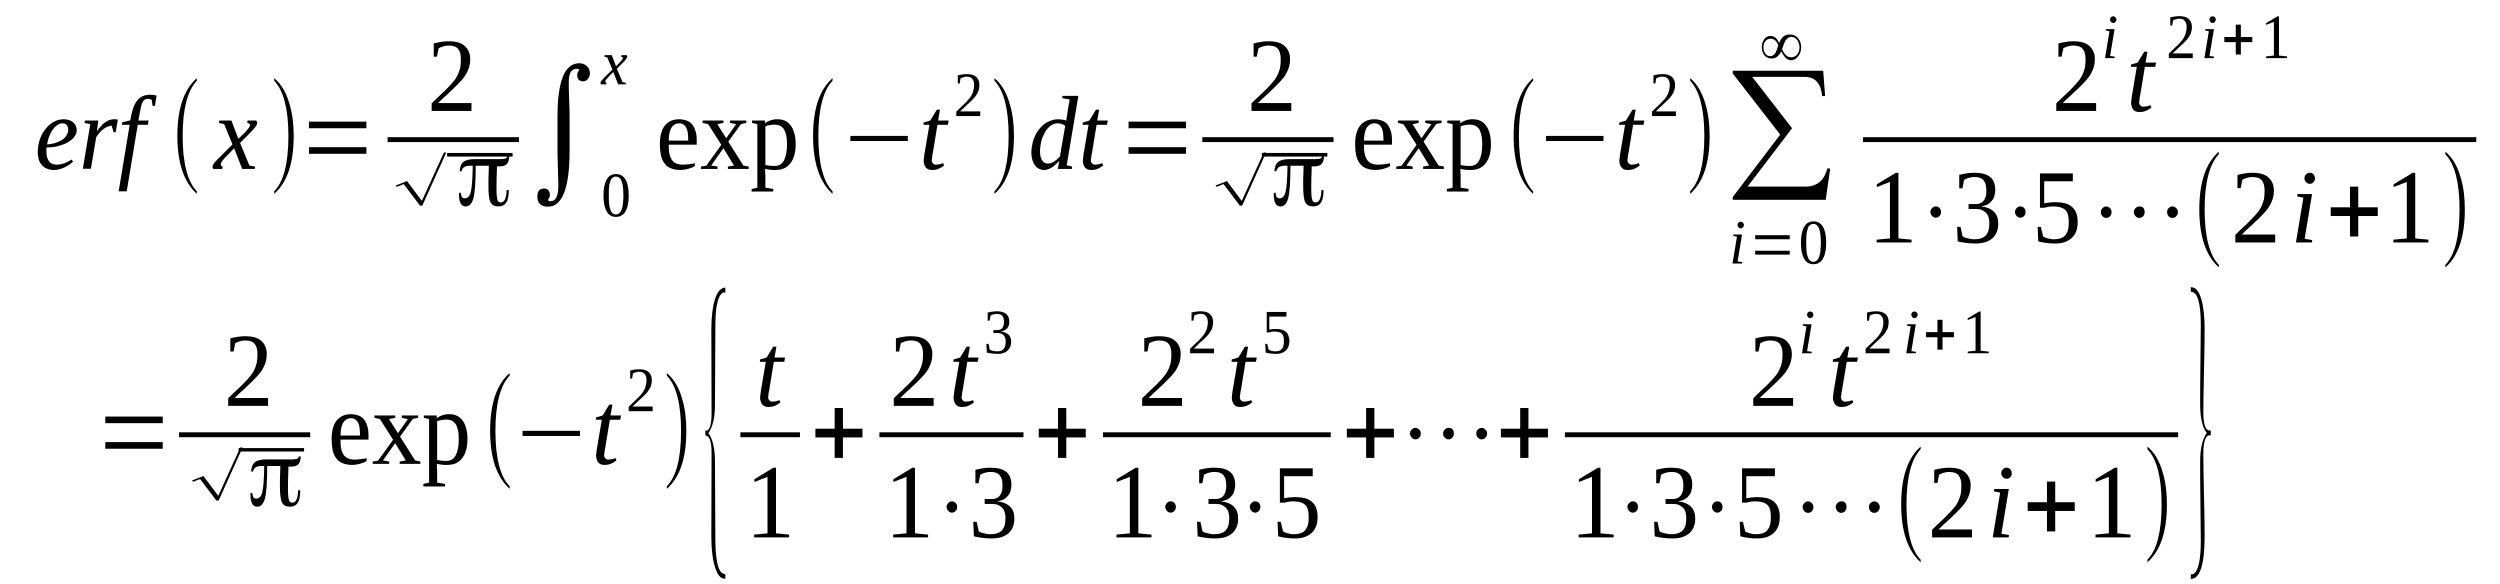 <?xml version='1.0' encoding='UTF-8'?>
<!-- This file was generated by dvisvgm 1.15.1 -->
<svg height='78pt' version='1.1' viewBox='0 -78 334 78' width='334pt' xmlns='http://www.w3.org/2000/svg' xmlns:xlink='http://www.w3.org/1999/xlink'>
<defs>
<clipPath id='clip1'>
<path clip-rule='evenodd' d='M0 -77.979H333.919V-0.028H0V-77.979'/>
</clipPath>
</defs>
<g id='page1'>
<g>
<path clip-path='url(#clip1)' d='M10.25 -60.641C10.25 -60.328 10.164 -60.043 9.965 -59.785C9.797 -59.531 9.539 -59.273 9.199 -59.074C8.859 -58.848 8.438 -58.676 7.926 -58.535C7.445 -58.363 6.879 -58.305 6.227 -58.305C6.227 -58.25 6.227 -58.191 6.199 -58.105C6.199 -58.023 6.199 -57.906 6.199 -57.793C6.199 -57.566 6.227 -57.34 6.258 -57.141C6.312 -56.91 6.371 -56.711 6.484 -56.57C6.566 -56.398 6.711 -56.258 6.906 -56.145C7.078 -56.059 7.305 -56 7.586 -56C7.957 -56 8.324 -56.086 8.664 -56.199C8.973 -56.344 9.285 -56.512 9.57 -56.684L9.766 -56.398C9.625 -56.285 9.457 -56.145 9.285 -56.027C9.086 -55.887 8.891 -55.773 8.664 -55.66C8.438 -55.547 8.211 -55.461 7.984 -55.402C7.73 -55.316 7.473 -55.289 7.246 -55.289C6.879 -55.289 6.539 -55.344 6.285 -55.461C6 -55.574 5.773 -55.715 5.605 -55.945C5.406 -56.145 5.266 -56.398 5.18 -56.684C5.098 -56.996 5.039 -57.34 5.039 -57.707C5.039 -58.105 5.098 -58.504 5.18 -58.875C5.266 -59.246 5.379 -59.586 5.547 -59.93C5.691 -60.242 5.887 -60.527 6.113 -60.785C6.312 -61.066 6.539 -61.297 6.793 -61.465C7.051 -61.668 7.332 -61.809 7.617 -61.922C7.898 -62.008 8.18 -62.066 8.465 -62.066C8.746 -62.066 9.004 -62.035 9.23 -61.949C9.426 -61.895 9.625 -61.781 9.766 -61.668C9.91 -61.523 10.051 -61.383 10.105 -61.211C10.191 -61.039 10.25 -60.84 10.25 -60.641ZM6.285 -58.707C6.738 -58.734 7.164 -58.82 7.504 -58.934C7.871 -59.074 8.152 -59.219 8.406 -59.387C8.633 -59.559 8.805 -59.758 8.918 -59.984C9.059 -60.188 9.117 -60.414 9.117 -60.668C9.117 -60.926 9.031 -61.125 8.918 -61.297C8.777 -61.465 8.578 -61.523 8.324 -61.523C8.066 -61.523 7.844 -61.438 7.617 -61.266C7.391 -61.098 7.191 -60.898 6.992 -60.613C6.824 -60.355 6.68 -60.043 6.539 -59.703C6.426 -59.359 6.34 -59.047 6.285 -58.707Z' fill-rule='evenodd'/>
<path clip-path='url(#clip1)' d='M15.23 -62.066C15.316 -62.066 15.402 -62.066 15.516 -62.066C15.629 -62.035 15.684 -62.035 15.742 -62.008L15.457 -60.328H15.176L14.918 -61.211C14.75 -61.211 14.551 -61.152 14.352 -61.066C14.156 -60.984 13.984 -60.898 13.816 -60.754C13.617 -60.613 13.445 -60.441 13.305 -60.27C13.137 -60.07 12.965 -59.871 12.852 -59.672L12.145 -55.461H11.07L12.059 -61.41L11.297 -61.582L11.352 -61.895H13.137L12.938 -60.441C13.109 -60.727 13.305 -60.953 13.504 -61.152C13.672 -61.383 13.871 -61.551 14.07 -61.668C14.27 -61.809 14.465 -61.922 14.664 -61.98C14.863 -62.035 15.031 -62.066 15.23 -62.066Z' fill-rule='evenodd'/>
<path clip-path='url(#clip1)' d='M16.93 -52.441H15.855L17.324 -61.324H16.277L16.336 -61.668L17.41 -61.922L17.496 -62.379C17.664 -63.402 17.977 -64.144 18.375 -64.625C18.77 -65.109 19.336 -65.34 20.043 -65.34C20.215 -65.34 20.383 -65.34 20.555 -65.309C20.695 -65.281 20.809 -65.254 20.922 -65.227L20.695 -63.859H20.383L20.27 -64.656C20.129 -64.742 19.957 -64.797 19.73 -64.797C19.562 -64.797 19.449 -64.769 19.336 -64.684C19.223 -64.625 19.137 -64.512 19.051 -64.371C18.969 -64.199 18.91 -64.027 18.855 -63.801C18.797 -63.574 18.742 -63.289 18.684 -62.977L18.488 -61.895H19.844L19.762 -61.324H18.402L16.93 -52.441Z' fill-rule='evenodd'/>
<path clip-path='url(#clip1)' d='M26.301 -52.441V-52.101C24.574 -53.664 23.695 -56.226 23.695 -59.843C23.695 -63.488 24.574 -66.05 26.301 -67.558V-67.218C25.055 -65.906 24.402 -63.429 24.402 -59.843C24.402 -56.199 25.055 -53.722 26.301 -52.441Z' fill-rule='evenodd'/>
<path clip-path='url(#clip1)' d='M30.18 -57.054C30.035 -56.91 29.922 -56.797 29.84 -56.683C29.754 -56.57 29.668 -56.484 29.613 -56.398C29.582 -56.312 29.527 -56.257 29.527 -56.199C29.5 -56.113 29.5 -56.058 29.5 -56C29.5 -55.945 29.5 -55.886 29.555 -55.828C29.613 -55.8 29.668 -55.773 29.754 -55.746L29.695 -55.429H28.508C28.48 -55.461 28.453 -55.488 28.422 -55.547C28.422 -55.601 28.395 -55.66 28.395 -55.714C28.395 -55.8 28.422 -55.859 28.453 -55.945C28.48 -56 28.535 -56.086 28.594 -56.199C28.68 -56.285 28.762 -56.398 28.875 -56.511C28.988 -56.656 29.133 -56.797 29.301 -56.941L31.055 -58.707L29.953 -61.41L29.246 -61.582L29.301 -61.894H30.914L31.848 -59.445L32.668 -60.242C32.926 -60.527 33.121 -60.754 33.234 -60.898C33.348 -61.066 33.406 -61.211 33.406 -61.324C33.406 -61.351 33.406 -61.382 33.379 -61.41C33.348 -61.437 33.32 -61.464 33.266 -61.496C33.234 -61.496 33.207 -61.523 33.152 -61.55C33.094 -61.55 33.066 -61.582 33.039 -61.582L33.066 -61.894H34.227C34.254 -61.867 34.285 -61.808 34.312 -61.781C34.34 -61.722 34.367 -61.667 34.367 -61.609C34.367 -61.324 34.059 -60.898 33.461 -60.3L32.074 -58.906L33.32 -55.886L34.086 -55.746L34.027 -55.429H32.359L31.281 -58.191L30.18 -57.054Z' fill-rule='evenodd'/>
<path clip-path='url(#clip1)' d='M36.633 -52.441C37.906 -53.75 38.531 -56.199 38.531 -59.843C38.531 -63.402 37.906 -65.879 36.633 -67.218V-67.558C37.594 -66.761 38.273 -65.593 38.699 -64.027C39.066 -62.804 39.238 -61.41 39.238 -59.843C39.238 -56.172 38.359 -53.609 36.633 -52.101V-52.441Z' fill-rule='evenodd'/>
<path clip-path='url(#clip1)' d='M41.277 -57.453V-58.336H48.949V-57.453H41.277ZM41.277 -60.867V-61.75H48.949V-60.867H41.277Z' fill-rule='evenodd'/>
<path clip-path='url(#clip1)' d='M62.988 -63.175H57.668V-64.199C58.094 -64.625 58.488 -64.996 58.855 -65.339C59.223 -65.679 59.562 -65.992 59.848 -66.304C60.129 -66.589 60.387 -66.875 60.613 -67.16C60.84 -67.418 61.008 -67.703 61.148 -67.988C61.293 -68.3 61.406 -68.613 61.488 -68.953C61.547 -69.265 61.574 -69.668 61.574 -70.093C61.574 -70.691 61.461 -71.148 61.207 -71.46C60.953 -71.773 60.527 -71.914 59.961 -71.914C59.82 -71.914 59.707 -71.914 59.562 -71.886C59.449 -71.859 59.309 -71.828 59.195 -71.8C59.082 -71.773 58.969 -71.714 58.887 -71.687C58.773 -71.629 58.688 -71.601 58.602 -71.546L58.375 -70.433H57.949V-72.199C58.289 -72.285 58.602 -72.343 58.914 -72.398C59.223 -72.457 59.594 -72.484 59.961 -72.484C60.895 -72.484 61.633 -72.285 62.082 -71.859C62.566 -71.429 62.82 -70.863 62.82 -70.093C62.82 -69.722 62.762 -69.351 62.68 -69.039C62.566 -68.726 62.453 -68.414 62.281 -68.129C62.113 -67.816 61.887 -67.531 61.633 -67.246C61.375 -66.96 61.094 -66.675 60.781 -66.363C60.469 -66.05 60.102 -65.738 59.734 -65.367C59.336 -65.027 58.941 -64.656 58.516 -64.226H62.988V-63.175Z' fill-rule='evenodd'/>
<path clip-path='url(#clip1)' d='M51.777 -59.673H69.332V-59.018H51.777V-59.673Z' fill-rule='evenodd'/>
<path clip-path='url(#clip1)' d='M56.109 -50.535L53.93 -53.41L53.023 -53.039L52.855 -53.211L54.383 -53.808L56.363 -51.16L59.309 -57.625H59.621L56.422 -50.535H56.109Z' fill-rule='evenodd'/>
<path clip-path='url(#clip1)' d='M59.734 -57.566H68.481V-57.082H59.734V-57.566Z' fill-rule='evenodd'/>
<path clip-path='url(#clip1)' d='M66.387 -55.746C66.387 -55.714 66.387 -55.66 66.387 -55.601C66.387 -55.515 66.387 -55.461 66.387 -55.402C66.359 -54.547 66.332 -53.863 66.332 -53.324V-52.754C66.332 -51.984 66.387 -51.472 66.473 -51.273C66.527 -51.074 66.672 -50.961 66.898 -50.961C67.152 -50.961 67.348 -51.105 67.461 -51.359C67.606 -51.644 67.66 -52.043 67.688 -52.613H67.973V-52.586C67.973 -51.843 67.859 -51.273 67.633 -50.933C67.406 -50.589 67.067 -50.422 66.586 -50.422C66.106 -50.422 65.734 -50.589 65.539 -50.961C65.34 -51.332 65.254 -52.07 65.254 -53.238C65.254 -53.382 65.254 -53.609 65.254 -53.922L65.313 -55.859H65.281C65.113 -55.859 64.887 -55.859 64.602 -55.859C64.32 -55.859 63.98 -55.859 63.586 -55.859H63.555V-55.828C63.555 -53.664 63.441 -52.214 63.246 -51.504C63.047 -50.789 62.707 -50.422 62.227 -50.422C61.914 -50.422 61.688 -50.562 61.547 -50.82C61.406 -51.074 61.32 -51.472 61.32 -51.984V-52.242H61.574C61.602 -51.984 61.633 -51.785 61.715 -51.672C61.801 -51.558 61.914 -51.504 62.113 -51.504C62.48 -51.504 62.762 -51.785 62.906 -52.386C63.047 -52.984 63.133 -54.121 63.16 -55.828V-55.859H62.848C62.508 -55.859 62.227 -55.8 62.027 -55.687C61.828 -55.547 61.715 -55.375 61.66 -55.117H61.406C61.461 -55.714 61.602 -56.144 61.914 -56.371C62.227 -56.625 62.734 -56.742 63.5 -56.742C63.641 -56.742 64.094 -56.742 64.859 -56.742C65.594 -56.742 66.273 -56.742 66.867 -56.742C67.18 -56.742 67.406 -56.769 67.547 -56.824C67.688 -56.91 67.773 -56.996 67.773 -57.14H68.027V-57.109C68.027 -56.656 67.914 -56.312 67.719 -56.086C67.52 -55.886 67.207 -55.773 66.754 -55.773C66.672 -55.773 66.613 -55.773 66.559 -55.773C66.5 -55.773 66.473 -55.773 66.414 -55.773L66.387 -55.8V-55.746ZM67.773 -57.14C67.773 -57.14 67.773 -57.14 67.773 -57.14V-57.168L67.746 -57.14H67.773Z' fill-rule='evenodd'/>
<path clip-path='url(#clip1)' d='M73.18 -51.246C73.293 -51.16 73.406 -51.132 73.551 -51.105C74.258 -51.132 74.598 -51.816 74.598 -53.238C74.598 -53.722 74.57 -54.433 74.539 -55.402C74.512 -56.371 74.484 -57.109 74.484 -57.593V-62.433C74.484 -67.187 75.445 -69.55 77.398 -69.55C77.766 -69.55 78.106 -69.437 78.391 -69.183C78.672 -68.925 78.816 -68.585 78.816 -68.187C78.816 -67.929 78.731 -67.703 78.559 -67.472C78.391 -67.246 78.164 -67.132 77.938 -67.132C77.371 -67.132 77.117 -67.418 77.117 -67.988C77.117 -68.242 77.231 -68.468 77.43 -68.699L77.059 -68.812C76.324 -68.812 75.984 -68.214 75.984 -66.988C75.984 -66.39 76.012 -65.625 76.039 -64.656C76.098 -63.488 76.098 -62.718 76.098 -62.379V-57.879C76.098 -52.898 75.133 -50.39 73.211 -50.39C72.277 -50.39 71.793 -50.847 71.793 -51.73C71.793 -52.441 72.078 -52.812 72.672 -52.812C73.18 -52.812 73.465 -52.5 73.465 -51.902C73.465 -51.73 73.352 -51.504 73.18 -51.246Z' fill-rule='evenodd'/>
<path clip-path='url(#clip1)' d='M83.996 -51.902C83.996 -51.445 83.969 -51.019 83.883 -50.675C83.824 -50.304 83.711 -50.023 83.57 -49.765C83.43 -49.507 83.258 -49.339 83.035 -49.226C82.836 -49.082 82.582 -49.023 82.27 -49.023C81.731 -49.023 81.305 -49.281 81.051 -49.765C80.77 -50.25 80.625 -50.961 80.625 -51.902C80.625 -52.812 80.77 -53.523 81.051 -54.007C81.305 -54.492 81.731 -54.746 82.324 -54.746C82.863 -54.746 83.289 -54.492 83.57 -54.007C83.856 -53.523 83.996 -52.839 83.996 -51.902ZM83.289 -51.902C83.289 -52.3 83.258 -52.64 83.231 -52.953C83.203 -53.265 83.145 -53.523 83.062 -53.75C82.977 -53.98 82.891 -54.121 82.75 -54.234C82.637 -54.347 82.469 -54.406 82.27 -54.406C82.098 -54.406 81.93 -54.347 81.817 -54.234C81.676 -54.121 81.59 -53.98 81.531 -53.75C81.449 -53.523 81.391 -53.265 81.363 -52.953C81.336 -52.64 81.336 -52.3 81.336 -51.902C81.336 -51.504 81.336 -51.16 81.363 -50.847C81.391 -50.504 81.449 -50.25 81.531 -50.023C81.59 -49.824 81.676 -49.652 81.817 -49.539C81.93 -49.425 82.098 -49.339 82.27 -49.339C82.469 -49.339 82.637 -49.425 82.75 -49.539C82.891 -49.652 82.977 -49.824 83.062 -50.023C83.145 -50.25 83.203 -50.504 83.231 -50.847C83.258 -51.16 83.289 -51.504 83.289 -51.902Z' fill-rule='evenodd'/>
<path clip-path='url(#clip1)' d='M81.277 -67.703C81.192 -67.617 81.137 -67.558 81.078 -67.472C81.023 -67.418 80.965 -67.359 80.938 -67.332C80.91 -67.273 80.91 -67.218 80.883 -67.187C80.883 -67.16 80.852 -67.105 80.852 -67.074C80.852 -67.046 80.883 -66.988 80.91 -66.988C80.938 -66.96 80.996 -66.933 81.023 -66.933L80.996 -66.734H80.289C80.258 -66.734 80.258 -66.761 80.231 -66.789C80.231 -66.847 80.231 -66.875 80.231 -66.906C80.231 -66.96 80.231 -66.988 80.258 -67.046C80.258 -67.074 80.289 -67.132 80.344 -67.187C80.371 -67.246 80.43 -67.304 80.512 -67.386C80.57 -67.472 80.656 -67.558 80.738 -67.644L81.817 -68.699L81.137 -70.32L80.738 -70.433L80.77 -70.632H81.731L82.297 -69.152L82.777 -69.636C82.922 -69.808 83.062 -69.921 83.117 -70.035C83.176 -70.121 83.231 -70.207 83.231 -70.265C83.231 -70.293 83.203 -70.32 83.203 -70.32C83.176 -70.347 83.176 -70.347 83.145 -70.379C83.117 -70.379 83.09 -70.406 83.062 -70.406S83.004 -70.433 82.977 -70.433L83.035 -70.632H83.711C83.742 -70.605 83.742 -70.578 83.77 -70.546C83.77 -70.519 83.797 -70.492 83.797 -70.433C83.797 -70.293 83.598 -70.007 83.258 -69.668L82.41 -68.812L83.176 -67.019L83.629 -66.933L83.598 -66.734H82.582L81.93 -68.386L81.277 -67.703Z' fill-rule='evenodd'/>
<path clip-path='url(#clip1)' d='M89.348 -58.675V-58.562C89.348 -58.222 89.348 -57.906 89.402 -57.593C89.461 -57.281 89.543 -57.027 89.688 -56.769C89.801 -56.542 89.996 -56.343 90.254 -56.199C90.508 -56.086 90.82 -56 91.215 -56C91.356 -56 91.496 -56 91.641 -56.027C91.781 -56.027 91.922 -56.058 92.063 -56.058C92.207 -56.086 92.348 -56.113 92.461 -56.113C92.602 -56.144 92.715 -56.172 92.828 -56.199V-55.828C92.742 -55.746 92.629 -55.687 92.488 -55.629C92.348 -55.574 92.176 -55.515 92.008 -55.461C91.836 -55.402 91.668 -55.375 91.469 -55.343C91.301 -55.316 91.102 -55.289 90.902 -55.289C90.395 -55.289 89.969 -55.375 89.629 -55.515C89.262 -55.66 88.977 -55.886 88.781 -56.172C88.555 -56.457 88.414 -56.797 88.301 -57.226C88.215 -57.652 88.156 -58.164 88.156 -58.707C88.156 -59.843 88.383 -60.668 88.836 -61.238C89.289 -61.781 89.914 -62.066 90.734 -62.066C91.074 -62.066 91.356 -62.007 91.641 -61.922C91.922 -61.836 92.176 -61.695 92.402 -61.464C92.602 -61.238 92.773 -60.953 92.887 -60.586C93.027 -60.242 93.082 -59.785 93.082 -59.246V-58.675H89.348ZM90.734 -61.523C90.508 -61.523 90.281 -61.464 90.109 -61.351C89.941 -61.238 89.801 -61.097 89.688 -60.898C89.574 -60.699 89.488 -60.468 89.43 -60.187C89.375 -59.902 89.348 -59.586 89.348 -59.218H91.949C91.949 -59.586 91.922 -59.902 91.895 -60.187C91.867 -60.468 91.809 -60.699 91.695 -60.898C91.609 -61.097 91.496 -61.238 91.328 -61.351C91.188 -61.464 90.988 -61.523 90.734 -61.523Z' fill-rule='evenodd'/>
<path clip-path='url(#clip1)' d='M99.312 -55.886L100.02 -55.746V-55.429H97.246V-55.746L98.067 -55.886L96.648 -58.191L95.008 -55.886L95.859 -55.746V-55.429H93.648V-55.746L94.356 -55.859L96.367 -58.648L94.613 -61.41L93.875 -61.582V-61.894H96.648V-61.582L95.828 -61.41L97.02 -59.531L98.348 -61.41L97.527 -61.582V-61.894H99.707V-61.582L99 -61.437L97.301 -59.074L99.312 -55.886Z' fill-rule='evenodd'/>
<path clip-path='url(#clip1)' d='M101.18 -61.41L100.473 -61.582V-61.894H102.199V-61.523C102.285 -61.609 102.398 -61.667 102.539 -61.75C102.652 -61.808 102.793 -61.867 102.934 -61.922C103.078 -61.949 103.219 -62.007 103.387 -62.035C103.531 -62.066 103.699 -62.066 103.871 -62.066C104.238 -62.066 104.578 -62.007 104.887 -61.867C105.199 -61.722 105.453 -61.496 105.652 -61.211C105.879 -60.925 106.02 -60.586 106.133 -60.156C106.246 -59.757 106.305 -59.273 106.305 -58.734C106.305 -58.222 106.246 -57.738 106.133 -57.308C106.02 -56.882 105.852 -56.511 105.625 -56.226C105.398 -55.914 105.113 -55.687 104.773 -55.515C104.438 -55.375 104.039 -55.289 103.586 -55.289C103.387 -55.289 103.133 -55.289 102.906 -55.316C102.652 -55.343 102.426 -55.402 102.199 -55.429C102.199 -55.375 102.227 -55.316 102.227 -55.261C102.227 -55.175 102.227 -55.117 102.227 -55.031S102.227 -54.89 102.227 -54.832C102.254 -54.746 102.254 -54.691 102.254 -54.664V-52.925L103.305 -52.754V-52.414H100.414V-52.754L101.18 -52.925V-61.41ZM105.145 -58.734C105.145 -59.187 105.113 -59.617 105.031 -59.929C104.945 -60.269 104.859 -60.527 104.719 -60.754C104.578 -60.953 104.406 -61.097 104.211 -61.211C103.984 -61.297 103.758 -61.351 103.5 -61.351C103.305 -61.351 103.078 -61.324 102.852 -61.297C102.594 -61.238 102.398 -61.183 102.254 -61.125V-55.945C102.426 -55.914 102.625 -55.886 102.852 -55.859C103.078 -55.828 103.273 -55.828 103.5 -55.828C104.066 -55.828 104.492 -56.086 104.746 -56.597C105 -57.082 105.145 -57.792 105.145 -58.734Z' fill-rule='evenodd'/>
<path clip-path='url(#clip1)' d='M111.23 -52.441V-52.101C109.504 -53.664 108.625 -56.226 108.625 -59.843C108.625 -63.488 109.504 -66.05 111.23 -67.558V-67.218C109.984 -65.906 109.332 -63.429 109.332 -59.843C109.332 -56.199 109.984 -53.722 111.23 -52.441Z' fill-rule='evenodd'/>
<path clip-path='url(#clip1)' d='M113.609 -59.16V-59.843H121.281V-59.16H113.609Z' fill-rule='evenodd'/>
<path clip-path='url(#clip1)' d='M124.481 -56.625C124.481 -56.425 124.535 -56.257 124.648 -56.172C124.734 -56.058 124.848 -56 125.016 -56C125.188 -56 125.356 -56.027 125.527 -56.058C125.668 -56.086 125.84 -56.144 126.008 -56.199L126.121 -55.886C125.922 -55.714 125.668 -55.574 125.414 -55.461C125.16 -55.343 124.848 -55.289 124.508 -55.289C124.336 -55.289 124.168 -55.316 124.027 -55.375C123.914 -55.429 123.77 -55.515 123.688 -55.629C123.602 -55.746 123.516 -55.886 123.488 -56.027C123.43 -56.199 123.402 -56.371 123.402 -56.542C123.402 -56.683 123.43 -56.824 123.461 -56.996C123.461 -57.167 123.488 -57.339 123.516 -57.48L124.168 -61.324H123.375L123.402 -61.636L124.281 -61.894L125.16 -63.347H125.582L125.328 -61.894H126.742L126.629 -61.324H125.242L124.621 -57.539C124.563 -57.339 124.535 -57.167 124.535 -57.027C124.508 -56.855 124.481 -56.711 124.481 -56.625Z' fill-rule='evenodd'/>
<path clip-path='url(#clip1)' d='M130.961 -62.492H127.762V-63.089C128.047 -63.347 128.273 -63.601 128.5 -63.8C128.727 -64 128.895 -64.199 129.094 -64.371C129.262 -64.543 129.406 -64.71 129.547 -64.882C129.66 -65.054 129.773 -65.226 129.859 -65.394C129.941 -65.566 130.027 -65.765 130.055 -65.964C130.113 -66.164 130.141 -66.39 130.141 -66.648C130.141 -67.019 130.055 -67.273 129.887 -67.472C129.746 -67.671 129.488 -67.757 129.148 -67.757C129.066 -67.757 128.981 -67.757 128.922 -67.73C128.84 -67.73 128.754 -67.703 128.699 -67.671C128.641 -67.671 128.555 -67.644 128.5 -67.617C128.441 -67.585 128.387 -67.558 128.328 -67.531L128.215 -66.847H127.961V-67.929C128.133 -67.988 128.328 -68.015 128.527 -68.043C128.727 -68.07 128.922 -68.101 129.148 -68.101C129.715 -68.101 130.141 -67.988 130.426 -67.73C130.707 -67.472 130.848 -67.105 130.848 -66.648C130.848 -66.421 130.82 -66.222 130.766 -66.023C130.734 -65.824 130.652 -65.652 130.539 -65.48C130.426 -65.281 130.313 -65.109 130.168 -64.941C130 -64.769 129.828 -64.597 129.633 -64.398C129.461 -64.226 129.234 -64.027 129.008 -63.828C128.781 -63.601 128.527 -63.375 128.273 -63.117H130.961V-62.492Z' fill-rule='evenodd'/>
<path clip-path='url(#clip1)' d='M132.859 -52.441C134.133 -53.75 134.754 -56.199 134.754 -59.843C134.754 -63.402 134.133 -65.879 132.859 -67.218V-67.558C133.82 -66.761 134.5 -65.593 134.926 -64.027C135.293 -62.804 135.465 -61.41 135.465 -59.843C135.465 -56.172 134.586 -53.609 132.859 -52.101V-52.441Z' fill-rule='evenodd'/>
<path clip-path='url(#clip1)' d='M142.457 -61.894C142.457 -61.949 142.484 -62.035 142.484 -62.148C142.512 -62.234 142.512 -62.347 142.539 -62.464C142.539 -62.578 142.57 -62.691 142.598 -62.777C142.598 -62.89 142.625 -62.976 142.625 -63.062L142.91 -64.71L141.918 -64.882L141.945 -65.195H144.07L142.512 -55.914L143.25 -55.746L143.191 -55.429H141.324L141.523 -56.511C141.152 -56.113 140.813 -55.8 140.473 -55.601C140.133 -55.402 139.824 -55.289 139.512 -55.289C139.258 -55.289 139.031 -55.343 138.805 -55.461C138.606 -55.547 138.406 -55.714 138.266 -55.914C138.125 -56.113 138.012 -56.343 137.926 -56.625C137.84 -56.91 137.785 -57.254 137.785 -57.625C137.785 -57.992 137.84 -58.39 137.926 -58.761C137.984 -59.132 138.125 -59.504 138.266 -59.816C138.406 -60.156 138.606 -60.441 138.805 -60.726C139.031 -60.984 139.258 -61.238 139.539 -61.437C139.793 -61.636 140.106 -61.781 140.418 -61.894C140.731 -62.007 141.039 -62.066 141.41 -62.066C141.606 -62.066 141.805 -62.035 141.977 -62.007C142.145 -61.98 142.313 -61.949 142.457 -61.894ZM142.313 -61.183C142.172 -61.297 142.004 -61.382 141.863 -61.437C141.691 -61.496 141.492 -61.523 141.266 -61.523C141.039 -61.523 140.813 -61.464 140.617 -61.351C140.418 -61.265 140.219 -61.125 140.051 -60.925C139.879 -60.754 139.711 -60.554 139.598 -60.3C139.457 -60.07 139.344 -59.785 139.231 -59.531C139.145 -59.246 139.059 -58.961 139.031 -58.648C138.973 -58.363 138.945 -58.05 138.945 -57.765C138.945 -57.48 138.973 -57.226 139.031 -57.027C139.086 -56.824 139.172 -56.656 139.285 -56.511C139.371 -56.398 139.484 -56.285 139.598 -56.226C139.738 -56.172 139.879 -56.144 139.992 -56.144C140.246 -56.144 140.504 -56.226 140.785 -56.398C141.07 -56.57 141.352 -56.797 141.606 -57.109L142.313 -61.183Z' fill-rule='evenodd'/>
<path clip-path='url(#clip1)' d='M145.738 -56.625C145.738 -56.425 145.797 -56.257 145.91 -56.172C145.996 -56.058 146.109 -56 146.277 -56C146.449 -56 146.617 -56.027 146.789 -56.058C146.93 -56.086 147.098 -56.144 147.27 -56.199L147.383 -55.886C147.184 -55.714 146.93 -55.574 146.676 -55.461C146.418 -55.343 146.109 -55.289 145.77 -55.289C145.598 -55.289 145.43 -55.316 145.285 -55.375C145.172 -55.429 145.031 -55.515 144.945 -55.629C144.863 -55.746 144.777 -55.886 144.75 -56.027C144.691 -56.199 144.664 -56.371 144.664 -56.542C144.664 -56.683 144.691 -56.824 144.723 -56.996C144.723 -57.167 144.75 -57.339 144.777 -57.48L145.43 -61.324H144.637L144.664 -61.636L145.543 -61.894L146.418 -63.347H146.844L146.59 -61.894H148.004L147.891 -61.324H146.504L145.883 -57.539C145.824 -57.339 145.797 -57.167 145.797 -57.027C145.77 -56.855 145.738 -56.711 145.738 -56.625Z' fill-rule='evenodd'/>
<path clip-path='url(#clip1)' d='M150.777 -57.453V-58.336H158.449V-57.453H150.777ZM150.777 -60.867V-61.75H158.449V-60.867H150.777Z' fill-rule='evenodd'/>
<path clip-path='url(#clip1)' d='M172.52 -63.175H167.199V-64.199C167.625 -64.625 168.02 -64.996 168.387 -65.339C168.758 -65.679 169.094 -65.992 169.379 -66.304C169.66 -66.589 169.918 -66.875 170.145 -67.16C170.371 -67.418 170.539 -67.703 170.68 -67.988C170.824 -68.3 170.938 -68.613 171.02 -68.953C171.078 -69.265 171.106 -69.668 171.106 -70.093C171.106 -70.691 170.992 -71.148 170.738 -71.46C170.484 -71.773 170.059 -71.914 169.492 -71.914C169.352 -71.914 169.238 -71.914 169.094 -71.886C168.981 -71.859 168.84 -71.828 168.727 -71.8C168.613 -71.773 168.5 -71.714 168.418 -71.687C168.305 -71.629 168.219 -71.601 168.133 -71.546L167.906 -70.433H167.481V-72.199C167.82 -72.285 168.133 -72.343 168.445 -72.398C168.758 -72.457 169.125 -72.484 169.492 -72.484C170.426 -72.484 171.164 -72.285 171.613 -71.859C172.098 -71.429 172.352 -70.863 172.352 -70.093C172.352 -69.722 172.293 -69.351 172.211 -69.039C172.098 -68.726 171.984 -68.414 171.813 -68.129C171.645 -67.816 171.418 -67.531 171.164 -67.246C170.906 -66.96 170.625 -66.675 170.313 -66.363C170 -66.05 169.633 -65.738 169.266 -65.367C168.871 -65.027 168.473 -64.656 168.047 -64.226H172.52V-63.175Z' fill-rule='evenodd'/>
<path clip-path='url(#clip1)' d='M160.633 -59.673H178.156V-59.018H160.633V-59.673Z' fill-rule='evenodd'/>
<path clip-path='url(#clip1)' d='M165.641 -50.535L163.461 -53.41L162.555 -53.039L162.387 -53.211L163.914 -53.808L165.898 -51.16L168.84 -57.625H169.152L165.953 -50.535H165.641Z' fill-rule='evenodd'/>
<path clip-path='url(#clip1)' d='M168.586 -57.566H177.332V-57.082H168.586V-57.566Z' fill-rule='evenodd'/>
<path clip-path='url(#clip1)' d='M175.238 -55.746C175.238 -55.714 175.238 -55.66 175.238 -55.601C175.238 -55.515 175.238 -55.461 175.238 -55.402C175.211 -54.547 175.184 -53.863 175.184 -53.324V-52.754C175.184 -51.984 175.238 -51.472 175.324 -51.273C175.379 -51.074 175.523 -50.961 175.75 -50.961C176.004 -50.961 176.203 -51.105 176.316 -51.359C176.457 -51.644 176.512 -52.043 176.543 -52.613H176.824V-52.586C176.824 -51.843 176.711 -51.273 176.484 -50.933C176.258 -50.589 175.918 -50.422 175.438 -50.422S174.586 -50.589 174.391 -50.961C174.191 -51.332 174.106 -52.07 174.106 -53.238C174.106 -53.382 174.106 -53.609 174.106 -53.922L174.164 -55.859H174.137C173.965 -55.859 173.738 -55.859 173.457 -55.859C173.172 -55.859 172.832 -55.859 172.438 -55.859H172.406V-55.828C172.406 -53.664 172.293 -52.214 172.098 -51.504C171.898 -50.789 171.559 -50.422 171.078 -50.422C170.766 -50.422 170.539 -50.562 170.398 -50.82C170.258 -51.074 170.172 -51.472 170.172 -51.984V-52.242H170.426C170.453 -51.984 170.484 -51.785 170.566 -51.672C170.652 -51.558 170.766 -51.504 170.965 -51.504C171.332 -51.504 171.613 -51.785 171.758 -52.386C171.898 -52.984 171.984 -54.121 172.012 -55.828V-55.859H171.699C171.359 -55.859 171.078 -55.8 170.879 -55.687C170.68 -55.547 170.566 -55.375 170.512 -55.117H170.258C170.313 -55.714 170.453 -56.144 170.766 -56.371C171.078 -56.625 171.586 -56.742 172.352 -56.742C172.492 -56.742 172.945 -56.742 173.711 -56.742C174.445 -56.742 175.125 -56.742 175.719 -56.742C176.031 -56.742 176.258 -56.769 176.398 -56.824C176.543 -56.91 176.625 -56.996 176.625 -57.14H176.883V-57.109C176.883 -56.656 176.77 -56.312 176.57 -56.086C176.371 -55.886 176.059 -55.773 175.606 -55.773C175.523 -55.773 175.465 -55.773 175.41 -55.773C175.352 -55.773 175.324 -55.773 175.266 -55.773L175.238 -55.8V-55.746ZM176.625 -57.14C176.625 -57.14 176.625 -57.14 176.625 -57.14V-57.168L176.598 -57.14H176.625Z' fill-rule='evenodd'/>
<path clip-path='url(#clip1)' d='M182.231 -58.675V-58.562C182.231 -58.222 182.231 -57.906 182.289 -57.593C182.344 -57.281 182.43 -57.027 182.57 -56.769C182.684 -56.542 182.883 -56.343 183.137 -56.199C183.391 -56.086 183.703 -56 184.102 -56C184.242 -56 184.383 -56 184.523 -56.027C184.668 -56.027 184.809 -56.058 184.949 -56.058C185.09 -56.086 185.231 -56.113 185.344 -56.113C185.488 -56.144 185.602 -56.172 185.715 -56.199V-55.828C185.629 -55.746 185.516 -55.687 185.375 -55.629C185.231 -55.574 185.063 -55.515 184.895 -55.461C184.723 -55.402 184.555 -55.375 184.356 -55.343C184.184 -55.316 183.988 -55.289 183.789 -55.289C183.277 -55.289 182.856 -55.375 182.516 -55.515C182.148 -55.66 181.863 -55.886 181.664 -56.172C181.438 -56.457 181.297 -56.797 181.184 -57.226C181.098 -57.652 181.043 -58.164 181.043 -58.707C181.043 -59.843 181.27 -60.668 181.723 -61.238C182.176 -61.781 182.797 -62.066 183.617 -62.066C183.957 -62.066 184.242 -62.007 184.523 -61.922C184.809 -61.836 185.063 -61.695 185.289 -61.464C185.488 -61.238 185.656 -60.953 185.77 -60.586C185.91 -60.242 185.969 -59.785 185.969 -59.246V-58.675H182.231ZM183.617 -61.523C183.391 -61.523 183.164 -61.464 182.996 -61.351C182.824 -61.238 182.684 -61.097 182.57 -60.898C182.457 -60.699 182.371 -60.468 182.316 -60.187C182.262 -59.902 182.231 -59.586 182.231 -59.218H184.836C184.836 -59.586 184.809 -59.902 184.781 -60.187C184.75 -60.468 184.695 -60.699 184.582 -60.898C184.496 -61.097 184.383 -61.238 184.215 -61.351C184.07 -61.464 183.875 -61.523 183.617 -61.523Z' fill-rule='evenodd'/>
<path clip-path='url(#clip1)' d='M192.195 -55.886L192.906 -55.746V-55.429H190.129V-55.746L190.949 -55.886L189.535 -58.191L187.895 -55.886L188.742 -55.746V-55.429H186.535V-55.746L187.242 -55.859L189.254 -58.648L187.496 -61.41L186.762 -61.582V-61.894H189.535V-61.582L188.715 -61.41L189.902 -59.531L191.234 -61.41L190.414 -61.582V-61.894H192.594V-61.582L191.887 -61.437L190.188 -59.074L192.195 -55.886Z' fill-rule='evenodd'/>
<path clip-path='url(#clip1)' d='M194.066 -61.41L193.356 -61.582V-61.894H195.086V-61.523C195.168 -61.609 195.281 -61.667 195.426 -61.75C195.539 -61.808 195.68 -61.867 195.82 -61.922C195.961 -61.949 196.102 -62.007 196.273 -62.035C196.414 -62.066 196.586 -62.066 196.754 -62.066C197.121 -62.066 197.461 -62.007 197.773 -61.867C198.086 -61.722 198.34 -61.496 198.539 -61.211C198.766 -60.925 198.906 -60.586 199.02 -60.156C199.133 -59.757 199.188 -59.273 199.188 -58.734C199.188 -58.222 199.133 -57.738 199.02 -57.308C198.906 -56.882 198.734 -56.511 198.508 -56.226C198.285 -55.914 198 -55.687 197.66 -55.515C197.32 -55.375 196.926 -55.289 196.473 -55.289C196.273 -55.289 196.02 -55.289 195.793 -55.316C195.539 -55.343 195.313 -55.402 195.086 -55.429C195.086 -55.375 195.113 -55.316 195.113 -55.261C195.113 -55.175 195.113 -55.117 195.113 -55.031S195.113 -54.89 195.113 -54.832C195.141 -54.746 195.141 -54.691 195.141 -54.664V-52.925L196.188 -52.754V-52.414H193.301V-52.754L194.066 -52.925V-61.41ZM198.027 -58.734C198.027 -59.187 198 -59.617 197.914 -59.929C197.832 -60.269 197.746 -60.527 197.605 -60.754C197.461 -60.953 197.293 -61.097 197.094 -61.211C196.867 -61.297 196.641 -61.351 196.387 -61.351C196.188 -61.351 195.961 -61.324 195.734 -61.297C195.481 -61.238 195.281 -61.183 195.141 -61.125V-55.945C195.313 -55.914 195.508 -55.886 195.734 -55.859C195.961 -55.828 196.16 -55.828 196.387 -55.828C196.953 -55.828 197.379 -56.086 197.633 -56.597C197.887 -57.082 198.027 -57.792 198.027 -58.734Z' fill-rule='evenodd'/>
<path clip-path='url(#clip1)' d='M204.824 -52.441V-52.101C203.098 -53.664 202.219 -56.226 202.219 -59.843C202.219 -63.488 203.098 -66.05 204.824 -67.558V-67.218C203.578 -65.906 202.926 -63.429 202.926 -59.843C202.926 -56.199 203.578 -53.722 204.824 -52.441Z' fill-rule='evenodd'/>
<path clip-path='url(#clip1)' d='M206.551 -59.16V-59.843H214.223V-59.16H206.551Z' fill-rule='evenodd'/>
<path clip-path='url(#clip1)' d='M217.422 -56.625C217.422 -56.425 217.477 -56.257 217.59 -56.172C217.676 -56.058 217.789 -56 217.957 -56C218.129 -56 218.297 -56.027 218.469 -56.058C218.609 -56.086 218.781 -56.144 218.949 -56.199L219.063 -55.886C218.863 -55.714 218.609 -55.574 218.356 -55.461C218.102 -55.343 217.789 -55.289 217.449 -55.289C217.277 -55.289 217.109 -55.316 216.969 -55.375C216.856 -55.429 216.715 -55.515 216.629 -55.629C216.543 -55.746 216.457 -55.886 216.43 -56.027C216.375 -56.199 216.344 -56.371 216.344 -56.542C216.344 -56.683 216.375 -56.824 216.402 -56.996C216.402 -57.167 216.43 -57.339 216.457 -57.48L217.109 -61.324H216.316L216.344 -61.636L217.223 -61.894L218.102 -63.347H218.523L218.27 -61.894H219.688L219.574 -61.324H218.184L217.563 -57.539C217.504 -57.339 217.477 -57.167 217.477 -57.027C217.449 -56.855 217.422 -56.711 217.422 -56.625Z' fill-rule='evenodd'/>
<path clip-path='url(#clip1)' d='M223.902 -62.492H220.703V-63.089C220.988 -63.347 221.215 -63.601 221.441 -63.8C221.668 -64 221.836 -64.199 222.035 -64.371C222.207 -64.543 222.348 -64.71 222.488 -64.882C222.602 -65.054 222.715 -65.226 222.801 -65.394C222.883 -65.566 222.969 -65.765 222.996 -65.964C223.055 -66.164 223.082 -66.39 223.082 -66.648C223.082 -67.019 222.996 -67.273 222.828 -67.472C222.688 -67.671 222.434 -67.757 222.094 -67.757C222.008 -67.757 221.922 -67.757 221.867 -67.73C221.781 -67.73 221.695 -67.703 221.641 -67.671C221.582 -67.671 221.496 -67.644 221.441 -67.617C221.383 -67.585 221.328 -67.558 221.27 -67.531L221.156 -66.847H220.902V-67.929C221.074 -67.988 221.27 -68.015 221.469 -68.043C221.668 -68.07 221.867 -68.101 222.094 -68.101C222.656 -68.101 223.082 -67.988 223.367 -67.73C223.648 -67.472 223.789 -67.105 223.789 -66.648C223.789 -66.421 223.762 -66.222 223.707 -66.023C223.676 -65.824 223.594 -65.652 223.48 -65.48C223.367 -65.281 223.254 -65.109 223.109 -64.941C222.941 -64.769 222.77 -64.597 222.574 -64.398C222.402 -64.226 222.176 -64.027 221.949 -63.828C221.723 -63.601 221.469 -63.375 221.215 -63.117H223.902V-62.492Z' fill-rule='evenodd'/>
<path clip-path='url(#clip1)' d='M225.801 -52.441C227.074 -53.75 227.699 -56.199 227.699 -59.843C227.699 -63.402 227.074 -65.879 225.801 -67.218V-67.558C226.762 -66.761 227.441 -65.593 227.867 -64.027C228.234 -62.804 228.406 -61.41 228.406 -59.843C228.406 -56.172 227.527 -53.609 225.801 -52.101V-52.441Z' fill-rule='evenodd'/>
<path clip-path='url(#clip1)' d='M243.918 -51.304H231.492V-51.672L237.832 -60.015L231.492 -68.187V-68.554H243.578L243.836 -65.168H243.438C243.27 -66.875 242.504 -67.73 241.09 -67.73H234.094L239.418 -60.867L233.473 -53.066H241.203C242.758 -53.066 243.723 -53.894 244.145 -55.515L244.512 -55.461L243.918 -51.304Z' fill-rule='evenodd'/>
<path clip-path='url(#clip1)' d='M232.141 -43.074L232.766 -42.988L232.738 -42.789H231.461L232.059 -46.379L231.547 -46.492L231.574 -46.664H232.738L232.141 -43.074ZM232.992 -47.945C232.992 -47.886 232.965 -47.828 232.934 -47.773C232.934 -47.714 232.906 -47.66 232.852 -47.629C232.82 -47.574 232.766 -47.542 232.707 -47.515C232.68 -47.488 232.625 -47.488 232.566 -47.488C232.512 -47.488 232.453 -47.488 232.398 -47.515C232.34 -47.542 232.313 -47.574 232.254 -47.629C232.227 -47.66 232.199 -47.714 232.172 -47.773C232.141 -47.828 232.141 -47.886 232.141 -47.945C232.141 -48 232.141 -48.058 232.172 -48.113C232.199 -48.171 232.227 -48.199 232.254 -48.257C232.313 -48.285 232.34 -48.312 232.398 -48.343C232.453 -48.371 232.512 -48.371 232.566 -48.371C232.625 -48.371 232.68 -48.371 232.707 -48.343C232.766 -48.312 232.82 -48.285 232.852 -48.257C232.906 -48.199 232.934 -48.171 232.934 -48.113C232.965 -48.058 232.992 -48 232.992 -47.945Z' fill-rule='evenodd'/>
<path clip-path='url(#clip1)' d='M234.492 -43.984V-44.5H239.106V-43.984H234.492ZM234.492 -46.035V-46.578H239.106V-46.035H234.492Z' fill-rule='evenodd'/>
<path clip-path='url(#clip1)' d='M243.977 -45.582C243.977 -45.125 243.949 -44.699 243.863 -44.355C243.805 -43.984 243.691 -43.703 243.551 -43.445C243.41 -43.187 243.238 -43.019 243.012 -42.902C242.816 -42.761 242.559 -42.703 242.25 -42.703C241.711 -42.703 241.285 -42.961 241.031 -43.445C240.75 -43.929 240.605 -44.64 240.605 -45.582C240.605 -46.492 240.75 -47.203 241.031 -47.687C241.285 -48.171 241.711 -48.425 242.305 -48.425C242.844 -48.425 243.27 -48.171 243.551 -47.687C243.836 -47.203 243.977 -46.519 243.977 -45.582ZM243.27 -45.582C243.27 -45.98 243.238 -46.32 243.211 -46.632C243.184 -46.945 243.125 -47.203 243.043 -47.429C242.957 -47.66 242.871 -47.8 242.73 -47.914C242.617 -48.027 242.445 -48.086 242.25 -48.086C242.078 -48.086 241.91 -48.027 241.797 -47.914C241.652 -47.8 241.57 -47.66 241.512 -47.429C241.426 -47.203 241.371 -46.945 241.344 -46.632C241.316 -46.32 241.316 -45.98 241.316 -45.582C241.316 -45.183 241.316 -44.839 241.344 -44.527C241.371 -44.183 241.426 -43.929 241.512 -43.703C241.57 -43.504 241.652 -43.332 241.797 -43.218C241.91 -43.105 242.078 -43.019 242.25 -43.019C242.445 -43.019 242.617 -43.105 242.73 -43.218C242.871 -43.332 242.957 -43.504 243.043 -43.703C243.125 -43.929 243.184 -44.183 243.211 -44.527C243.238 -44.839 243.27 -45.183 243.27 -45.582Z' fill-rule='evenodd'/>
<path clip-path='url(#clip1)' d='M237.691 -72.257C237.859 -72.656 238.031 -72.91 238.258 -73.109C238.484 -73.308 238.766 -73.394 239.133 -73.394C239.586 -73.394 239.957 -73.226 240.238 -72.882C240.492 -72.57 240.637 -72.171 240.637 -71.687C240.637 -71.261 240.523 -70.863 240.266 -70.519C240.012 -70.148 239.672 -69.949 239.277 -69.949C238.793 -69.949 238.371 -70.347 237.973 -71.148C237.664 -70.492 237.238 -70.179 236.699 -70.179C236.305 -70.179 235.992 -70.32 235.738 -70.605C235.484 -70.918 235.371 -71.261 235.371 -71.687C235.371 -72.085 235.484 -72.425 235.68 -72.742C235.906 -73.054 236.191 -73.195 236.559 -73.195C236.84 -73.195 237.066 -73.109 237.266 -72.91C237.406 -72.796 237.551 -72.57 237.691 -72.257ZM238.086 -71.429C238.398 -70.718 238.793 -70.347 239.277 -70.347C239.645 -70.347 239.926 -70.492 240.125 -70.746C240.324 -71.004 240.41 -71.316 240.41 -71.687C240.41 -72.027 240.297 -72.343 240.125 -72.629C239.898 -72.941 239.617 -73.082 239.305 -73.082C238.992 -73.082 238.738 -72.882 238.484 -72.484C238.398 -72.312 238.258 -71.972 238.086 -71.429ZM237.578 -71.945C237.352 -72.543 237.012 -72.828 236.559 -72.828C236.273 -72.828 236.02 -72.71 235.852 -72.484C235.68 -72.285 235.598 -72 235.598 -71.687C235.598 -71.402 235.652 -71.117 235.824 -70.89C235.992 -70.632 236.191 -70.492 236.473 -70.492C236.785 -70.492 237.039 -70.664 237.238 -71.004C237.324 -71.175 237.438 -71.488 237.578 -71.945Z' fill-rule='evenodd'/>
<path clip-path='url(#clip1)' d='M280.043 -63.175H274.719V-64.199C275.145 -64.625 275.543 -64.996 275.91 -65.339C276.277 -65.679 276.617 -65.992 276.898 -66.304C277.184 -66.589 277.438 -66.875 277.664 -67.16C277.891 -67.418 278.063 -67.703 278.203 -67.988C278.344 -68.3 278.457 -68.613 278.543 -68.953C278.598 -69.265 278.629 -69.668 278.629 -70.093C278.629 -70.691 278.516 -71.148 278.258 -71.46C278.004 -71.773 277.578 -71.914 277.012 -71.914C276.871 -71.914 276.758 -71.914 276.617 -71.886C276.504 -71.859 276.363 -71.828 276.25 -71.8C276.137 -71.773 276.023 -71.714 275.938 -71.687C275.824 -71.629 275.738 -71.601 275.656 -71.546L275.43 -70.433H275.004V-72.199C275.344 -72.285 275.656 -72.343 275.965 -72.398C276.277 -72.457 276.645 -72.484 277.012 -72.484C277.949 -72.484 278.684 -72.285 279.137 -71.859C279.617 -71.429 279.871 -70.863 279.871 -70.093C279.871 -69.722 279.816 -69.351 279.731 -69.039C279.617 -68.726 279.504 -68.414 279.336 -68.129C279.164 -67.816 278.938 -67.531 278.684 -67.246C278.43 -66.96 278.145 -66.675 277.836 -66.363C277.523 -66.05 277.156 -65.738 276.785 -65.367C276.391 -65.027 275.996 -64.656 275.57 -64.226H280.043V-63.175Z' fill-rule='evenodd'/>
<path clip-path='url(#clip1)' d='M281.91 -70.519L282.535 -70.433L282.504 -70.234H281.231L281.824 -73.824L281.316 -73.937L281.344 -74.105H282.504L281.91 -70.519ZM282.762 -75.386C282.762 -75.332 282.731 -75.273 282.703 -75.218C282.703 -75.16 282.676 -75.105 282.617 -75.074C282.59 -75.019 282.535 -74.988 282.477 -74.96C282.449 -74.933 282.391 -74.933 282.336 -74.933C282.277 -74.933 282.223 -74.933 282.164 -74.96C282.109 -74.988 282.082 -75.019 282.024 -75.074C281.996 -75.105 281.969 -75.16 281.938 -75.218C281.91 -75.273 281.91 -75.332 281.91 -75.386C281.91 -75.445 281.91 -75.504 281.938 -75.558C281.969 -75.617 281.996 -75.644 282.024 -75.703C282.082 -75.73 282.109 -75.757 282.164 -75.789C282.223 -75.816 282.277 -75.816 282.336 -75.816C282.391 -75.816 282.449 -75.816 282.477 -75.789C282.535 -75.757 282.59 -75.73 282.617 -75.703C282.676 -75.644 282.703 -75.617 282.703 -75.558C282.731 -75.504 282.762 -75.445 282.762 -75.386Z' fill-rule='evenodd'/>
<path clip-path='url(#clip1)' d='M285.789 -64.371C285.789 -64.171 285.848 -64 285.961 -63.914C286.043 -63.8 286.156 -63.746 286.328 -63.746C286.496 -63.746 286.668 -63.773 286.836 -63.8C286.977 -63.828 287.148 -63.886 287.316 -63.945L287.43 -63.629C287.234 -63.461 286.977 -63.316 286.723 -63.203C286.469 -63.089 286.156 -63.031 285.816 -63.031C285.648 -63.031 285.477 -63.062 285.336 -63.117C285.223 -63.175 285.082 -63.261 284.996 -63.375C284.91 -63.488 284.828 -63.629 284.797 -63.773C284.742 -63.945 284.715 -64.113 284.715 -64.285C284.715 -64.425 284.742 -64.57 284.77 -64.742C284.77 -64.91 284.797 -65.082 284.828 -65.226L285.477 -69.066H284.684L284.715 -69.382L285.59 -69.636L286.469 -71.089H286.895L286.641 -69.636H288.055L287.941 -69.066H286.555L285.93 -65.281C285.875 -65.082 285.848 -64.91 285.848 -64.769C285.816 -64.597 285.789 -64.457 285.789 -64.371Z' fill-rule='evenodd'/>
<path clip-path='url(#clip1)' d='M292.953 -70.234H289.754V-70.832C290.035 -71.089 290.262 -71.347 290.488 -71.546C290.715 -71.746 290.887 -71.945 291.082 -72.113C291.254 -72.285 291.395 -72.457 291.535 -72.629C291.649 -72.796 291.762 -72.968 291.848 -73.14C291.934 -73.308 292.02 -73.507 292.047 -73.707C292.102 -73.906 292.133 -74.136 292.133 -74.39C292.133 -74.761 292.047 -75.019 291.875 -75.218C291.734 -75.418 291.481 -75.504 291.141 -75.504C291.055 -75.504 290.969 -75.504 290.914 -75.472C290.828 -75.472 290.742 -75.445 290.688 -75.418C290.629 -75.418 290.547 -75.386 290.488 -75.359C290.434 -75.332 290.375 -75.304 290.32 -75.273L290.207 -74.589H289.949V-75.671C290.121 -75.73 290.32 -75.757 290.516 -75.789C290.715 -75.816 290.914 -75.843 291.141 -75.843C291.707 -75.843 292.133 -75.73 292.414 -75.472C292.695 -75.218 292.84 -74.847 292.84 -74.39C292.84 -74.164 292.809 -73.964 292.754 -73.765C292.727 -73.566 292.641 -73.394 292.527 -73.226C292.414 -73.027 292.301 -72.855 292.16 -72.683C291.988 -72.511 291.82 -72.343 291.621 -72.144C291.453 -71.972 291.227 -71.773 291 -71.574C290.774 -71.347 290.516 -71.117 290.262 -70.863H292.953V-70.234Z' fill-rule='evenodd'/>
<path clip-path='url(#clip1)' d='M295.188 -70.519L295.813 -70.433L295.781 -70.234H294.508L295.102 -73.824L294.594 -73.937L294.621 -74.105H295.781L295.188 -70.519ZM296.039 -75.386C296.039 -75.332 296.008 -75.273 295.981 -75.218C295.981 -75.16 295.953 -75.105 295.895 -75.074C295.867 -75.019 295.813 -74.988 295.754 -74.96C295.727 -74.933 295.668 -74.933 295.613 -74.933C295.555 -74.933 295.5 -74.933 295.441 -74.96C295.387 -74.988 295.359 -75.019 295.301 -75.074C295.273 -75.105 295.246 -75.16 295.215 -75.218C295.188 -75.273 295.188 -75.332 295.188 -75.386C295.188 -75.445 295.188 -75.504 295.215 -75.558C295.246 -75.617 295.273 -75.644 295.301 -75.703C295.359 -75.73 295.387 -75.757 295.441 -75.789C295.5 -75.816 295.555 -75.816 295.613 -75.816C295.668 -75.816 295.727 -75.816 295.754 -75.789C295.813 -75.757 295.867 -75.73 295.895 -75.703C295.953 -75.644 295.981 -75.617 295.981 -75.558C296.008 -75.504 296.039 -75.445 296.039 -75.386Z' fill-rule='evenodd'/>
<path clip-path='url(#clip1)' d='M298.699 -70.718V-72.371H297.172V-73.054H298.699V-74.707H299.379V-73.054H300.906V-72.371H299.379V-70.718H298.699Z' fill-rule='evenodd'/>
<path clip-path='url(#clip1)' d='M304.473 -70.578L305.551 -70.464V-70.234H302.746V-70.464L303.793 -70.578V-75.074L302.746 -74.675V-74.906L304.277 -75.816H304.473V-70.578Z' fill-rule='evenodd'/>
<path clip-path='url(#clip1)' d='M248.902 -59.673H330.831V-59.018H248.902V-59.673Z' fill-rule='evenodd'/>
<path clip-path='url(#clip1)' d='M253.629 -46.148L255.383 -45.98V-45.609H250.715V-45.98L252.496 -46.148V-53.695L250.742 -53.011V-53.382L253.289 -54.918H253.629V-46.148Z' fill-rule='evenodd'/>
<path clip-path='url(#clip1)' d='M258.129 -49.14C257.988 -49.308 257.902 -49.48 257.902 -49.679C257.902 -49.879 257.988 -50.05 258.129 -50.191C258.273 -50.363 258.441 -50.422 258.613 -50.422C258.809 -50.422 258.98 -50.363 259.121 -50.222C259.262 -50.05 259.32 -49.879 259.32 -49.679C259.32 -49.48 259.262 -49.281 259.121 -49.14C258.98 -48.996 258.809 -48.91 258.613 -48.91C258.441 -48.91 258.273 -48.996 258.129 -49.14Z' fill-rule='evenodd'/>
<path clip-path='url(#clip1)' d='M266.965 -48.113C266.965 -47.687 266.906 -47.316 266.766 -47.004C266.625 -46.664 266.426 -46.379 266.172 -46.148C265.887 -45.921 265.574 -45.75 265.207 -45.636C264.813 -45.523 264.387 -45.464 263.879 -45.464C263.453 -45.464 263.055 -45.496 262.633 -45.55C262.234 -45.609 261.867 -45.664 261.555 -45.75L261.473 -47.687H261.926L262.207 -46.406C262.293 -46.347 262.379 -46.32 262.52 -46.265C262.633 -46.234 262.774 -46.179 262.914 -46.148C263.055 -46.121 263.199 -46.093 263.367 -46.066C263.508 -46.035 263.652 -46.035 263.793 -46.035C264.188 -46.035 264.527 -46.093 264.785 -46.207C265.039 -46.292 265.238 -46.464 265.379 -46.632C265.52 -46.832 265.633 -47.062 265.688 -47.316C265.746 -47.601 265.774 -47.886 265.774 -48.199C265.774 -48.543 265.719 -48.855 265.633 -49.082C265.547 -49.339 265.406 -49.507 265.238 -49.652C265.066 -49.792 264.867 -49.906 264.672 -49.992C264.445 -50.05 264.188 -50.078 263.934 -50.078H263V-50.734H263.934C264.414 -50.734 264.785 -50.875 265.012 -51.187C265.266 -51.472 265.379 -51.929 265.379 -52.527C265.379 -52.839 265.352 -53.097 265.293 -53.324C265.238 -53.55 265.125 -53.75 265.012 -53.894C264.899 -54.066 264.727 -54.148 264.527 -54.234C264.332 -54.32 264.074 -54.347 263.793 -54.347C263.652 -54.347 263.539 -54.347 263.395 -54.32C263.254 -54.293 263.141 -54.265 263 -54.234C262.887 -54.207 262.774 -54.148 262.688 -54.121C262.574 -54.066 262.492 -54.035 262.406 -53.98L262.18 -52.839H261.754V-54.632C261.895 -54.664 262.066 -54.718 262.207 -54.746C262.348 -54.777 262.52 -54.804 262.688 -54.832C262.828 -54.863 263 -54.89 263.199 -54.89C263.367 -54.918 263.566 -54.918 263.793 -54.918C264.699 -54.918 265.379 -54.746 265.859 -54.379C266.34 -54.007 266.566 -53.41 266.566 -52.64C266.566 -52.355 266.539 -52.101 266.453 -51.843C266.399 -51.586 266.285 -51.359 266.113 -51.187C265.973 -50.988 265.774 -50.82 265.52 -50.675C265.293 -50.562 265.012 -50.476 264.672 -50.422C265.461 -50.336 266.027 -50.078 266.399 -49.707C266.793 -49.308 266.965 -48.796 266.965 -48.113Z' fill-rule='evenodd'/>
<path clip-path='url(#clip1)' d='M269.426 -49.14C269.285 -49.308 269.199 -49.48 269.199 -49.679C269.199 -49.879 269.285 -50.05 269.426 -50.191C269.566 -50.363 269.738 -50.422 269.906 -50.422C270.106 -50.422 270.277 -50.363 270.418 -50.222C270.559 -50.05 270.617 -49.879 270.617 -49.679C270.617 -49.48 270.559 -49.281 270.418 -49.14C270.277 -48.996 270.106 -48.91 269.906 -48.91C269.738 -48.91 269.566 -48.996 269.426 -49.14Z' fill-rule='evenodd'/>
<path clip-path='url(#clip1)' d='M274.606 -50.988C275.09 -50.988 275.512 -50.933 275.883 -50.847C276.277 -50.734 276.59 -50.562 276.816 -50.363C277.07 -50.136 277.27 -49.879 277.383 -49.539C277.523 -49.195 277.578 -48.796 277.578 -48.343C277.578 -47.914 277.523 -47.515 277.41 -47.175C277.27 -46.804 277.098 -46.519 276.844 -46.265C276.59 -46.007 276.25 -45.808 275.883 -45.664C275.484 -45.523 275.031 -45.464 274.492 -45.464C274.098 -45.464 273.699 -45.496 273.363 -45.55C272.992 -45.582 272.625 -45.664 272.313 -45.75L272.231 -47.687H272.652L272.965 -46.406C273.023 -46.347 273.137 -46.32 273.25 -46.265C273.363 -46.234 273.477 -46.179 273.586 -46.148C273.731 -46.121 273.871 -46.093 274.012 -46.066C274.125 -46.035 274.266 -46.035 274.41 -46.035C274.805 -46.035 275.145 -46.093 275.398 -46.207C275.656 -46.292 275.852 -46.464 275.996 -46.664C276.137 -46.863 276.25 -47.089 276.305 -47.375C276.363 -47.629 276.391 -47.945 276.391 -48.285C276.391 -48.625 276.363 -48.941 276.305 -49.226C276.25 -49.48 276.137 -49.707 275.996 -49.879C275.824 -50.05 275.625 -50.191 275.344 -50.277C275.09 -50.363 274.719 -50.422 274.297 -50.422C274.039 -50.422 273.813 -50.39 273.617 -50.363C273.445 -50.336 273.277 -50.277 273.164 -50.25H272.539V-54.832H276.93V-53.781H273.106V-50.82C273.191 -50.847 273.277 -50.875 273.363 -50.875C273.477 -50.906 273.586 -50.906 273.699 -50.933C273.813 -50.961 273.957 -50.961 274.098 -50.961C274.238 -50.988 274.41 -50.988 274.606 -50.988Z' fill-rule='evenodd'/>
<path clip-path='url(#clip1)' d='M282.109 -49.652C282.109 -49.453 282.023 -49.254 281.91 -49.109C281.77 -48.968 281.598 -48.882 281.375 -48.882C281.203 -48.882 281.035 -48.968 280.891 -49.109C280.75 -49.281 280.664 -49.453 280.664 -49.652C280.664 -49.879 280.75 -50.05 280.891 -50.191C281.035 -50.336 281.203 -50.422 281.375 -50.422C281.57 -50.422 281.742 -50.336 281.883 -50.191C282.023 -50.05 282.109 -49.879 282.109 -49.652ZM286.527 -49.652C286.527 -49.453 286.469 -49.281 286.328 -49.109C286.188 -48.968 286.016 -48.882 285.816 -48.882C285.621 -48.882 285.449 -48.968 285.309 -49.109C285.168 -49.281 285.082 -49.453 285.082 -49.652C285.082 -49.851 285.168 -50.05 285.309 -50.191C285.449 -50.336 285.621 -50.422 285.816 -50.422C286.301 -50.422 286.527 -50.164 286.527 -49.652ZM290.969 -49.652C290.969 -49.453 290.887 -49.254 290.742 -49.109C290.629 -48.968 290.434 -48.882 290.234 -48.882S289.867 -48.968 289.723 -49.109C289.582 -49.281 289.527 -49.453 289.527 -49.652C289.527 -49.879 289.582 -50.05 289.723 -50.191C289.895 -50.336 290.063 -50.422 290.234 -50.422C290.434 -50.422 290.602 -50.336 290.742 -50.191C290.887 -50.05 290.969 -49.879 290.969 -49.652Z' fill-rule='evenodd'/>
<path clip-path='url(#clip1)' d='M296.434 -42.621V-42.277C294.707 -43.843 293.828 -46.406 293.828 -50.023C293.828 -53.664 294.707 -56.226 296.434 -57.738V-57.394C295.188 -56.086 294.539 -53.609 294.539 -50.023C294.539 -46.379 295.188 -43.902 296.434 -42.621Z' fill-rule='evenodd'/>
<path clip-path='url(#clip1)' d='M303.965 -45.609H298.641V-46.632C299.066 -47.062 299.465 -47.429 299.832 -47.773C300.199 -48.113 300.539 -48.425 300.82 -48.742C301.106 -49.023 301.359 -49.308 301.586 -49.593C301.813 -49.851 301.984 -50.136 302.125 -50.422C302.266 -50.734 302.379 -51.047 302.465 -51.386C302.52 -51.703 302.551 -52.101 302.551 -52.527C302.551 -53.125 302.438 -53.582 302.18 -53.894C301.926 -54.207 301.5 -54.347 300.934 -54.347C300.793 -54.347 300.68 -54.347 300.539 -54.32C300.426 -54.293 300.285 -54.265 300.172 -54.234C300.059 -54.207 299.945 -54.148 299.859 -54.121C299.746 -54.066 299.66 -54.035 299.578 -53.98L299.352 -52.867H298.926V-54.632C299.266 -54.718 299.578 -54.777 299.887 -54.832C300.199 -54.89 300.566 -54.918 300.934 -54.918C301.871 -54.918 302.606 -54.718 303.059 -54.293C303.539 -53.867 303.793 -53.296 303.793 -52.527C303.793 -52.156 303.738 -51.785 303.652 -51.472C303.539 -51.16 303.426 -50.847 303.258 -50.562C303.086 -50.25 302.859 -49.964 302.606 -49.679C302.352 -49.394 302.066 -49.109 301.758 -48.796C301.445 -48.484 301.078 -48.171 300.707 -47.8C300.313 -47.461 299.918 -47.089 299.492 -46.664H303.965V-45.609Z' fill-rule='evenodd'/>
<path clip-path='url(#clip1)' d='M307.899 -46.093L308.918 -45.921L308.863 -45.609H306.738L307.731 -51.586L306.91 -51.757L306.938 -52.07H308.891L307.899 -46.093ZM309.285 -54.179C309.285 -54.093 309.258 -53.98 309.231 -53.894C309.203 -53.808 309.145 -53.722 309.09 -53.664C309.004 -53.582 308.945 -53.523 308.863 -53.496C308.777 -53.464 308.691 -53.437 308.578 -53.437C308.492 -53.437 308.41 -53.464 308.324 -53.496C308.238 -53.523 308.156 -53.582 308.098 -53.664C308.012 -53.722 307.984 -53.808 307.93 -53.894C307.899 -53.98 307.871 -54.093 307.871 -54.179C307.871 -54.293 307.899 -54.379 307.93 -54.464C307.984 -54.546 308.012 -54.632 308.098 -54.718C308.156 -54.777 308.238 -54.832 308.324 -54.863C308.41 -54.918 308.492 -54.918 308.578 -54.918C308.691 -54.918 308.777 -54.918 308.863 -54.863C308.945 -54.832 309.004 -54.777 309.09 -54.718C309.145 -54.632 309.203 -54.546 309.231 -54.464C309.258 -54.379 309.285 -54.293 309.285 -54.179Z' fill-rule='evenodd'/>
<path clip-path='url(#clip1)' d='M313.957 -46.406V-49.14H311.383V-50.304H313.957V-53.066H315.063V-50.304H317.668V-49.14H315.063V-46.406H313.957Z' fill-rule='evenodd'/>
<path clip-path='url(#clip1)' d='M322.676 -46.148L324.434 -45.98V-45.609H319.762V-45.98L321.547 -46.148V-53.695L319.789 -53.011V-53.382L322.336 -54.918H322.676V-46.148Z' fill-rule='evenodd'/>
<path clip-path='url(#clip1)' d='M326.699 -42.621C327.973 -43.929 328.594 -46.379 328.594 -50.023C328.594 -53.582 327.973 -56.058 326.699 -57.394V-57.738C327.66 -56.941 328.34 -55.773 328.766 -54.207C329.133 -52.984 329.301 -51.586 329.301 -50.023C329.301 -46.347 328.426 -43.785 326.699 -42.277V-42.621Z' fill-rule='evenodd'/>
<path clip-path='url(#clip1)' d='M14.07 -18.05V-18.933H21.742V-18.05H14.07ZM14.07 -21.464V-22.347H21.742V-21.464H14.07Z' fill-rule='evenodd'/>
<path clip-path='url(#clip1)' d='M35.812 -23.773H30.488V-24.796C30.914 -25.222 31.313 -25.593 31.68 -25.937C32.047 -26.277 32.387 -26.589 32.668 -26.902C32.953 -27.187 33.207 -27.472 33.434 -27.757C33.66 -28.015 33.832 -28.3 33.973 -28.582C34.113 -28.898 34.227 -29.21 34.313 -29.55C34.367 -29.863 34.398 -30.261 34.398 -30.691C34.398 -31.289 34.285 -31.742 34.027 -32.058C33.773 -32.371 33.348 -32.511 32.781 -32.511C32.641 -32.511 32.527 -32.511 32.387 -32.484C32.273 -32.457 32.133 -32.425 32.02 -32.398C31.906 -32.371 31.793 -32.312 31.707 -32.285C31.594 -32.226 31.508 -32.199 31.426 -32.144L31.199 -31.031H30.773V-32.797C31.113 -32.882 31.426 -32.941 31.734 -32.996C32.047 -33.054 32.414 -33.082 32.781 -33.082C33.719 -33.082 34.453 -32.882 34.906 -32.457C35.387 -32.027 35.641 -31.46 35.641 -30.691C35.641 -30.32 35.586 -29.949 35.5 -29.636C35.387 -29.324 35.273 -29.011 35.105 -28.726C34.934 -28.414 34.707 -28.128 34.453 -27.843C34.199 -27.558 33.914 -27.273 33.605 -26.96C33.293 -26.648 32.926 -26.335 32.555 -25.964C32.16 -25.621 31.766 -25.253 31.34 -24.824H35.812V-23.773Z' fill-rule='evenodd'/>
<path clip-path='url(#clip1)' d='M23.922 -20.242H41.445V-19.587H23.922V-20.242Z' fill-rule='evenodd'/>
<path clip-path='url(#clip1)' d='M28.906 -11.132L26.727 -14.007L25.82 -13.636L25.648 -13.808L27.176 -14.406L29.16 -11.757L32.105 -18.222H32.414L29.215 -11.132H28.906Z' fill-rule='evenodd'/>
<path clip-path='url(#clip1)' d='M31.879 -18.135H40.625V-17.68H31.879V-18.135Z' fill-rule='evenodd'/>
<path clip-path='url(#clip1)' d='M38.531 -15.629C38.531 -15.601 38.531 -15.543 38.531 -15.488C38.531 -15.402 38.531 -15.343 38.531 -15.289C38.5 -14.433 38.473 -13.75 38.473 -13.21V-12.64C38.473 -11.871 38.531 -11.359 38.613 -11.16C38.672 -10.96 38.813 -10.847 39.039 -10.847C39.293 -10.847 39.492 -10.988 39.605 -11.246C39.746 -11.531 39.805 -11.929 39.832 -12.5H40.117V-12.468C40.117 -11.73 40.004 -11.16 39.777 -10.82C39.551 -10.476 39.211 -10.304 38.727 -10.304C38.246 -10.304 37.879 -10.476 37.68 -10.847C37.484 -11.218 37.398 -11.957 37.398 -13.125C37.398 -13.265 37.398 -13.496 37.398 -13.808L37.453 -15.742H37.426C37.258 -15.742 37.031 -15.742 36.746 -15.742C36.465 -15.742 36.125 -15.742 35.727 -15.742H35.699V-15.714C35.699 -13.55 35.586 -12.101 35.387 -11.386C35.188 -10.675 34.852 -10.304 34.367 -10.304C34.059 -10.304 33.832 -10.449 33.688 -10.703C33.547 -10.96 33.461 -11.359 33.461 -11.871V-12.129H33.719C33.746 -11.871 33.773 -11.671 33.859 -11.558S34.059 -11.386 34.254 -11.386C34.625 -11.386 34.906 -11.671 35.047 -12.269C35.188 -12.867 35.273 -14.007 35.301 -15.714V-15.742H34.992C34.652 -15.742 34.367 -15.687 34.172 -15.574C33.973 -15.429 33.859 -15.261 33.801 -15.004H33.547C33.605 -15.601 33.746 -16.027 34.059 -16.257C34.367 -16.511 34.879 -16.625 35.641 -16.625C35.785 -16.625 36.238 -16.625 37 -16.625C37.738 -16.625 38.418 -16.625 39.012 -16.625C39.324 -16.625 39.551 -16.656 39.691 -16.71C39.832 -16.797 39.918 -16.882 39.918 -17.023H40.172V-16.996C40.172 -16.543 40.059 -16.199 39.859 -15.972C39.664 -15.773 39.352 -15.66 38.898 -15.66C38.813 -15.66 38.758 -15.66 38.699 -15.66C38.645 -15.66 38.613 -15.66 38.559 -15.66L38.531 -15.687V-15.629ZM39.918 -17.023C39.918 -17.023 39.918 -17.023 39.918 -17.023V-17.054L39.891 -17.023H39.918Z' fill-rule='evenodd'/>
<path clip-path='url(#clip1)' d='M45.496 -19.273V-19.16C45.496 -18.82 45.496 -18.503 45.551 -18.191C45.605 -17.878 45.691 -17.621 45.832 -17.367C45.945 -17.14 46.145 -16.941 46.398 -16.796C46.656 -16.683 46.965 -16.597 47.363 -16.597C47.504 -16.597 47.645 -16.597 47.789 -16.625C47.93 -16.625 48.07 -16.656 48.211 -16.656C48.352 -16.683 48.496 -16.71 48.609 -16.71C48.75 -16.742 48.863 -16.769 48.977 -16.796V-16.425C48.891 -16.339 48.777 -16.285 48.637 -16.226C48.496 -16.171 48.324 -16.113 48.156 -16.058C47.984 -16 47.816 -15.972 47.617 -15.941C47.449 -15.914 47.25 -15.886 47.051 -15.886C46.543 -15.886 46.117 -15.972 45.777 -16.113C45.41 -16.257 45.125 -16.484 44.93 -16.769C44.703 -17.054 44.559 -17.394 44.445 -17.82C44.363 -18.25 44.305 -18.761 44.305 -19.3C44.305 -20.441 44.531 -21.265 44.984 -21.835C45.438 -22.378 46.059 -22.664 46.883 -22.664C47.223 -22.664 47.504 -22.605 47.789 -22.519C48.07 -22.433 48.324 -22.293 48.551 -22.062C48.75 -21.835 48.918 -21.55 49.031 -21.183C49.176 -20.839 49.23 -20.382 49.23 -19.843V-19.273H45.496ZM46.883 -22.121C46.656 -22.121 46.43 -22.062 46.258 -21.949C46.09 -21.835 45.945 -21.695 45.832 -21.496C45.719 -21.296 45.637 -21.066 45.578 -20.781C45.523 -20.5 45.496 -20.183 45.496 -19.816H48.098C48.098 -20.183 48.07 -20.5 48.043 -20.781C48.016 -21.066 47.957 -21.296 47.844 -21.496C47.758 -21.695 47.645 -21.835 47.477 -21.949C47.336 -22.062 47.137 -22.121 46.883 -22.121Z' fill-rule='evenodd'/>
<path clip-path='url(#clip1)' d='M55.461 -16.484L56.168 -16.339V-16.027H53.395V-16.339L54.215 -16.484L52.797 -18.789L51.156 -16.484L52.004 -16.339V-16.027H49.797V-16.339L50.504 -16.457L52.516 -19.246L50.762 -22.007L50.023 -22.179V-22.492H52.797V-22.179L51.977 -22.007L53.168 -20.128L54.496 -22.007L53.676 -22.179V-22.492H55.855V-22.179L55.148 -22.035L53.449 -19.671L55.461 -16.484Z' fill-rule='evenodd'/>
<path clip-path='url(#clip1)' d='M57.328 -22.007L56.621 -22.179V-22.492H58.348V-22.121C58.434 -22.207 58.547 -22.261 58.688 -22.347C58.801 -22.406 58.941 -22.46 59.082 -22.519C59.223 -22.547 59.367 -22.605 59.535 -22.632C59.676 -22.664 59.848 -22.664 60.016 -22.664C60.387 -22.664 60.727 -22.605 61.035 -22.46C61.348 -22.32 61.602 -22.093 61.801 -21.808C62.027 -21.523 62.168 -21.183 62.281 -20.753C62.395 -20.355 62.453 -19.871 62.453 -19.332C62.453 -18.82 62.395 -18.335 62.281 -17.906C62.168 -17.48 62 -17.109 61.773 -16.824C61.547 -16.511 61.262 -16.285 60.922 -16.113C60.582 -15.972 60.188 -15.886 59.734 -15.886C59.535 -15.886 59.281 -15.886 59.055 -15.914C58.801 -15.941 58.574 -16 58.348 -16.027C58.348 -15.972 58.375 -15.914 58.375 -15.859C58.375 -15.773 58.375 -15.714 58.375 -15.629C58.375 -15.543 58.375 -15.488 58.375 -15.429C58.402 -15.343 58.402 -15.289 58.402 -15.261V-13.523L59.449 -13.351V-13.011H56.563V-13.351L57.328 -13.523V-22.007ZM61.293 -19.332C61.293 -19.785 61.262 -20.214 61.18 -20.527C61.094 -20.867 61.008 -21.125 60.867 -21.351C60.727 -21.55 60.555 -21.695 60.355 -21.808C60.129 -21.894 59.902 -21.949 59.648 -21.949C59.449 -21.949 59.223 -21.922 59 -21.894C58.742 -21.835 58.547 -21.781 58.402 -21.722V-16.543C58.574 -16.511 58.773 -16.484 59 -16.457C59.223 -16.425 59.422 -16.425 59.648 -16.425C60.215 -16.425 60.641 -16.683 60.895 -17.195C61.148 -17.679 61.293 -18.39 61.293 -19.332Z' fill-rule='evenodd'/>
<path clip-path='url(#clip1)' d='M68.086 -13.039V-12.699C66.359 -14.261 65.481 -16.824 65.481 -20.441C65.481 -24.085 66.359 -26.648 68.086 -28.156V-27.816C66.84 -26.503 66.188 -24.027 66.188 -20.441C66.188 -16.796 66.84 -14.32 68.086 -13.039Z' fill-rule='evenodd'/>
<path clip-path='url(#clip1)' d='M69.812 -19.757V-20.441H77.484V-19.757H69.812Z' fill-rule='evenodd'/>
<path clip-path='url(#clip1)' d='M80.711 -17.222C80.711 -17.023 80.77 -16.855 80.883 -16.769C80.965 -16.656 81.078 -16.597 81.25 -16.597C81.418 -16.597 81.59 -16.625 81.758 -16.656C81.902 -16.683 82.07 -16.742 82.242 -16.796L82.356 -16.484C82.156 -16.312 81.902 -16.171 81.645 -16.058C81.391 -15.941 81.078 -15.886 80.738 -15.886C80.57 -15.886 80.402 -15.914 80.258 -15.972C80.145 -16.027 80.004 -16.113 79.918 -16.226C79.836 -16.339 79.75 -16.484 79.723 -16.625C79.664 -16.796 79.637 -16.968 79.637 -17.14C79.637 -17.281 79.664 -17.421 79.692 -17.593C79.692 -17.765 79.723 -17.937 79.75 -18.078L80.402 -21.922H79.609L79.637 -22.234L80.512 -22.492L81.391 -23.941H81.817L81.562 -22.492H82.977L82.863 -21.922H81.477L80.852 -18.136C80.797 -17.937 80.77 -17.765 80.77 -17.621C80.738 -17.453 80.711 -17.308 80.711 -17.222Z' fill-rule='evenodd'/>
<path clip-path='url(#clip1)' d='M87.195 -23.062H83.996V-23.66C84.277 -23.914 84.504 -24.172 84.731 -24.371C84.957 -24.57 85.129 -24.769 85.328 -24.941C85.496 -25.109 85.637 -25.281 85.781 -25.453C85.891 -25.621 86.004 -25.793 86.09 -25.964C86.176 -26.136 86.262 -26.335 86.289 -26.535C86.344 -26.734 86.375 -26.96 86.375 -27.218C86.375 -27.585 86.289 -27.843 86.117 -28.043C85.977 -28.242 85.723 -28.328 85.383 -28.328C85.297 -28.328 85.215 -28.328 85.156 -28.3C85.07 -28.3 84.988 -28.269 84.93 -28.242C84.875 -28.242 84.789 -28.214 84.731 -28.183C84.676 -28.156 84.617 -28.128 84.562 -28.101L84.449 -27.418H84.195V-28.5C84.363 -28.554 84.562 -28.582 84.762 -28.613C84.957 -28.64 85.156 -28.668 85.383 -28.668C85.949 -28.668 86.375 -28.554 86.656 -28.3C86.941 -28.043 87.082 -27.672 87.082 -27.218C87.082 -26.988 87.055 -26.789 86.996 -26.589C86.969 -26.39 86.883 -26.222 86.77 -26.05C86.656 -25.851 86.543 -25.679 86.402 -25.507C86.231 -25.339 86.062 -25.168 85.863 -24.968C85.695 -24.797 85.469 -24.597 85.242 -24.398C85.016 -24.172 84.762 -23.941 84.504 -23.687H87.195V-23.062Z' fill-rule='evenodd'/>
<path clip-path='url(#clip1)' d='M89.09 -13.039C90.367 -14.347 90.988 -16.796 90.988 -20.441C90.988 -24 90.367 -26.476 89.09 -27.816V-28.156C90.055 -27.359 90.734 -26.191 91.16 -24.625C91.527 -23.402 91.695 -22.007 91.695 -20.441C91.695 -16.769 90.82 -14.207 89.09 -12.699V-13.039Z' fill-rule='evenodd'/>
<path clip-path='url(#clip1)' d='M96.906 -0.683H96.82C96.254 -0.683 95.801 -1.253 95.488 -2.363C95.18 -3.359 95.035 -4.699 95.035 -6.347L95.066 -17.48C95.066 -19.047 94.781 -19.816 94.242 -19.816V-20.468H94.469C94.867 -20.64 95.066 -21.437 95.066 -22.863L95.035 -33.992C95.035 -35.672 95.207 -37.039 95.52 -38.035C95.859 -39.062 96.312 -39.574 96.906 -39.574V-38.917H96.594L96.367 -38.745C95.859 -38.207 95.574 -36.785 95.574 -34.504L95.52 -23.914C95.52 -22.179 95.207 -20.925 94.641 -20.128C95.207 -19.386 95.52 -18.105 95.52 -16.312L95.574 -5.781C95.602 -2.789 96.027 -1.308 96.875 -1.308C96.875 -1.308 96.906 -1.308 96.906 -1.308V-0.683Z' fill-rule='evenodd'/>
<path clip-path='url(#clip1)' d='M102.625 -24.968C102.625 -24.769 102.68 -24.597 102.793 -24.511C102.879 -24.398 102.992 -24.343 103.16 -24.343C103.332 -24.343 103.5 -24.371 103.672 -24.398C103.813 -24.425 103.984 -24.484 104.152 -24.543L104.266 -24.226C104.066 -24.058 103.813 -23.914 103.559 -23.8C103.305 -23.687 102.992 -23.628 102.652 -23.628C102.481 -23.628 102.313 -23.66 102.172 -23.714C102.059 -23.773 101.914 -23.859 101.832 -23.972C101.746 -24.085 101.66 -24.226 101.633 -24.371C101.578 -24.543 101.547 -24.71 101.547 -24.882C101.547 -25.023 101.578 -25.168 101.606 -25.339C101.606 -25.507 101.633 -25.679 101.66 -25.824L102.313 -29.664H101.52L101.547 -29.98L102.426 -30.234L103.305 -31.687H103.727L103.473 -30.234H104.887L104.773 -29.664H103.387L102.766 -25.878C102.707 -25.679 102.68 -25.507 102.68 -25.367C102.652 -25.195 102.625 -25.054 102.625 -24.968Z' fill-rule='evenodd'/>
<path clip-path='url(#clip1)' d='M98.914 -20.242H106.871V-19.587H98.914V-20.242Z' fill-rule='evenodd'/>
<path clip-path='url(#clip1)' d='M103.672 -6.746L105.426 -6.578V-6.207H100.754V-6.578L102.539 -6.746V-14.293L100.785 -13.609V-13.98L103.332 -15.515H103.672V-6.746Z' fill-rule='evenodd'/>
<path clip-path='url(#clip1)' d='M111.512 -16.824V-19.558H108.938V-20.726H111.512V-23.488H112.617V-20.726H115.223V-19.558H112.617V-16.824H111.512Z' fill-rule='evenodd'/>
<path clip-path='url(#clip1)' d='M124.734 -23.773H119.41V-24.796C119.836 -25.222 120.234 -25.593 120.602 -25.937C120.969 -26.277 121.309 -26.589 121.59 -26.902C121.875 -27.187 122.129 -27.472 122.356 -27.757C122.582 -28.015 122.754 -28.3 122.895 -28.582C123.035 -28.898 123.148 -29.21 123.234 -29.55C123.289 -29.863 123.32 -30.261 123.32 -30.691C123.32 -31.289 123.207 -31.742 122.949 -32.058C122.695 -32.371 122.27 -32.511 121.703 -32.511C121.563 -32.511 121.449 -32.511 121.309 -32.484C121.195 -32.457 121.055 -32.425 120.941 -32.398C120.828 -32.371 120.715 -32.312 120.629 -32.285C120.516 -32.226 120.43 -32.199 120.348 -32.144L120.121 -31.031H119.695V-32.797C120.035 -32.882 120.348 -32.941 120.656 -32.996C120.969 -33.054 121.336 -33.082 121.703 -33.082C122.641 -33.082 123.375 -32.882 123.828 -32.457C124.309 -32.027 124.563 -31.46 124.563 -30.691C124.563 -30.32 124.508 -29.949 124.422 -29.636C124.309 -29.324 124.195 -29.011 124.027 -28.726C123.856 -28.414 123.629 -28.128 123.375 -27.843C123.121 -27.558 122.836 -27.273 122.527 -26.96C122.215 -26.648 121.848 -26.335 121.477 -25.964C121.082 -25.621 120.684 -25.253 120.262 -24.824H124.734V-23.773Z' fill-rule='evenodd'/>
<path clip-path='url(#clip1)' d='M128.473 -24.968C128.473 -24.769 128.527 -24.597 128.641 -24.511C128.727 -24.398 128.84 -24.343 129.008 -24.343C129.18 -24.343 129.348 -24.371 129.52 -24.398C129.66 -24.425 129.828 -24.484 130 -24.543L130.113 -24.226C129.914 -24.058 129.66 -23.914 129.406 -23.8C129.148 -23.687 128.84 -23.628 128.5 -23.628C128.328 -23.628 128.16 -23.66 128.02 -23.714C127.906 -23.773 127.762 -23.859 127.68 -23.972C127.594 -24.085 127.508 -24.226 127.481 -24.371C127.422 -24.543 127.395 -24.71 127.395 -24.882C127.395 -25.023 127.422 -25.168 127.453 -25.339C127.453 -25.507 127.481 -25.679 127.508 -25.824L128.16 -29.664H127.367L127.395 -29.98L128.273 -30.234L129.148 -31.687H129.574L129.32 -30.234H130.734L130.621 -29.664H129.234L128.613 -25.878C128.555 -25.679 128.527 -25.507 128.527 -25.367C128.5 -25.195 128.473 -25.054 128.473 -24.968Z' fill-rule='evenodd'/>
<path clip-path='url(#clip1)' d='M135.094 -32.312C135.094 -32.058 135.039 -31.828 134.953 -31.628C134.867 -31.429 134.754 -31.289 134.586 -31.144C134.445 -31.003 134.246 -30.89 134.02 -30.832C133.793 -30.746 133.539 -30.718 133.227 -30.718C132.973 -30.718 132.746 -30.746 132.492 -30.777C132.266 -30.804 132.039 -30.832 131.84 -30.89L131.781 -32.058H132.066L132.234 -31.289C132.266 -31.261 132.32 -31.23 132.406 -31.203C132.492 -31.175 132.574 -31.144 132.66 -31.117C132.746 -31.117 132.832 -31.089 132.914 -31.089C133 -31.062 133.086 -31.062 133.172 -31.062C133.426 -31.062 133.625 -31.089 133.766 -31.144C133.934 -31.23 134.047 -31.316 134.133 -31.429C134.219 -31.543 134.273 -31.687 134.301 -31.828C134.359 -32 134.359 -32.172 134.359 -32.371C134.359 -32.597 134.332 -32.769 134.273 -32.91C134.219 -33.054 134.133 -33.168 134.047 -33.254C133.934 -33.339 133.82 -33.394 133.707 -33.453C133.566 -33.48 133.426 -33.507 133.254 -33.507H132.719V-33.906H133.254C133.566 -33.906 133.766 -33.992 133.906 -34.164C134.047 -34.363 134.133 -34.621 134.133 -34.988C134.133 -35.16 134.106 -35.332 134.074 -35.472C134.047 -35.586 133.992 -35.703 133.906 -35.785C133.82 -35.902 133.738 -35.957 133.625 -35.984C133.481 -36.042 133.34 -36.07 133.172 -36.07C133.086 -36.07 133.027 -36.07 132.945 -36.042C132.859 -36.042 132.773 -36.015 132.719 -35.984C132.633 -35.984 132.574 -35.957 132.52 -35.929C132.461 -35.902 132.406 -35.871 132.348 -35.843L132.207 -35.16H131.953V-36.242C132.039 -36.269 132.121 -36.269 132.234 -36.3C132.32 -36.328 132.406 -36.355 132.52 -36.355C132.606 -36.382 132.719 -36.382 132.832 -36.382C132.945 -36.414 133.059 -36.414 133.172 -36.414C133.707 -36.414 134.133 -36.3 134.414 -36.07C134.699 -35.843 134.84 -35.504 134.84 -35.047C134.84 -34.875 134.813 -34.703 134.785 -34.562C134.727 -34.422 134.672 -34.277 134.586 -34.164C134.473 -34.05 134.359 -33.964 134.219 -33.879C134.074 -33.793 133.906 -33.738 133.707 -33.707C134.188 -33.652 134.527 -33.507 134.754 -33.281C134.981 -33.054 135.094 -32.742 135.094 -32.312Z' fill-rule='evenodd'/>
<path clip-path='url(#clip1)' d='M117.488 -20.242H136.738V-19.587H117.488V-20.242Z' fill-rule='evenodd'/>
<path clip-path='url(#clip1)' d='M122.242 -6.746L123.996 -6.578V-6.207H119.328V-6.578L121.109 -6.746V-14.293L119.356 -13.609V-13.98L121.902 -15.515H122.242V-6.746Z' fill-rule='evenodd'/>
<path clip-path='url(#clip1)' d='M126.688 -9.738C126.547 -9.906 126.461 -10.078 126.461 -10.277C126.461 -10.476 126.547 -10.648 126.688 -10.789C126.828 -10.96 127 -11.019 127.168 -11.019C127.367 -11.019 127.535 -10.96 127.68 -10.82C127.82 -10.648 127.875 -10.476 127.875 -10.277C127.875 -10.078 127.82 -9.879 127.68 -9.738C127.535 -9.593 127.367 -9.507 127.168 -9.507C127 -9.507 126.828 -9.593 126.688 -9.738Z' fill-rule='evenodd'/>
<path clip-path='url(#clip1)' d='M135.52 -8.711C135.52 -8.285 135.465 -7.914 135.32 -7.601C135.18 -7.261 134.981 -6.976 134.727 -6.746C134.445 -6.519 134.133 -6.347 133.766 -6.234C133.367 -6.121 132.945 -6.062 132.434 -6.062C132.008 -6.062 131.613 -6.093 131.188 -6.148C130.793 -6.207 130.426 -6.261 130.113 -6.347L130.027 -8.285H130.481L130.766 -7.003C130.848 -6.945 130.934 -6.918 131.074 -6.859C131.188 -6.832 131.332 -6.777 131.473 -6.746C131.613 -6.718 131.754 -6.691 131.926 -6.66C132.066 -6.632 132.207 -6.632 132.348 -6.632C132.746 -6.632 133.086 -6.691 133.34 -6.804C133.594 -6.89 133.793 -7.062 133.934 -7.23C134.078 -7.429 134.188 -7.66 134.246 -7.914C134.301 -8.199 134.332 -8.484 134.332 -8.796C134.332 -9.14 134.273 -9.453 134.188 -9.679C134.106 -9.937 133.965 -10.105 133.793 -10.25C133.625 -10.39 133.426 -10.504 133.227 -10.589C133 -10.648 132.746 -10.675 132.492 -10.675H131.555V-11.332H132.492C132.973 -11.332 133.34 -11.472 133.566 -11.785C133.82 -12.07 133.934 -12.527 133.934 -13.125C133.934 -13.437 133.906 -13.695 133.852 -13.921C133.793 -14.148 133.68 -14.347 133.566 -14.492C133.453 -14.66 133.285 -14.746 133.086 -14.832C132.887 -14.918 132.633 -14.945 132.348 -14.945C132.207 -14.945 132.094 -14.945 131.953 -14.918C131.813 -14.89 131.699 -14.863 131.555 -14.832C131.441 -14.804 131.332 -14.746 131.246 -14.718C131.133 -14.66 131.047 -14.632 130.961 -14.578L130.734 -13.437H130.313V-15.23C130.453 -15.261 130.621 -15.316 130.766 -15.343C130.906 -15.375 131.074 -15.402 131.246 -15.429C131.387 -15.46 131.555 -15.488 131.754 -15.488C131.926 -15.515 132.121 -15.515 132.348 -15.515C133.254 -15.515 133.934 -15.343 134.414 -14.976C134.898 -14.605 135.125 -14.007 135.125 -13.238C135.125 -12.953 135.094 -12.699 135.012 -12.441C134.953 -12.183 134.84 -11.957 134.672 -11.785C134.527 -11.585 134.332 -11.418 134.078 -11.273C133.852 -11.16 133.566 -11.074 133.227 -11.019C134.02 -10.933 134.586 -10.675 134.953 -10.304C135.352 -9.906 135.52 -9.394 135.52 -8.711Z' fill-rule='evenodd'/>
<path clip-path='url(#clip1)' d='M141.352 -16.824V-19.558H138.777V-20.726H141.352V-23.488H142.457V-20.726H145.059V-19.558H142.457V-16.824H141.352Z' fill-rule='evenodd'/>
<path clip-path='url(#clip1)' d='M157.914 -23.773H152.59V-24.796C153.016 -25.222 153.41 -25.593 153.781 -25.937C154.148 -26.277 154.488 -26.589 154.77 -26.902C155.055 -27.187 155.309 -27.472 155.535 -27.757C155.762 -28.015 155.93 -28.3 156.074 -28.582C156.215 -28.898 156.328 -29.21 156.414 -29.55C156.469 -29.863 156.496 -30.261 156.496 -30.691C156.496 -31.289 156.383 -31.742 156.129 -32.058C155.875 -32.371 155.449 -32.511 154.883 -32.511C154.742 -32.511 154.629 -32.511 154.488 -32.484C154.375 -32.457 154.234 -32.425 154.121 -32.398C154.008 -32.371 153.895 -32.312 153.809 -32.285C153.695 -32.226 153.609 -32.199 153.523 -32.144L153.297 -31.031H152.875V-32.797C153.215 -32.882 153.523 -32.941 153.836 -32.996C154.148 -33.054 154.516 -33.082 154.883 -33.082C155.816 -33.082 156.555 -32.882 157.008 -32.457C157.488 -32.027 157.742 -31.46 157.742 -30.691C157.742 -30.32 157.688 -29.949 157.602 -29.636C157.488 -29.324 157.375 -29.011 157.207 -28.726C157.035 -28.414 156.809 -28.128 156.555 -27.843C156.301 -27.558 156.016 -27.273 155.703 -26.96C155.395 -26.648 155.027 -26.335 154.656 -25.964C154.262 -25.621 153.863 -25.253 153.441 -24.824H157.914V-23.773Z' fill-rule='evenodd'/>
<path clip-path='url(#clip1)' d='M162.188 -30.804H158.988V-31.402C159.273 -31.66 159.5 -31.914 159.727 -32.113C159.953 -32.312 160.121 -32.511 160.32 -32.683C160.488 -32.855 160.633 -33.023 160.773 -33.195C160.887 -33.367 161 -33.539 161.082 -33.707C161.168 -33.879 161.254 -34.078 161.281 -34.277C161.34 -34.476 161.367 -34.703 161.367 -34.961C161.367 -35.332 161.281 -35.586 161.113 -35.785C160.969 -35.984 160.715 -36.07 160.375 -36.07C160.293 -36.07 160.207 -36.07 160.148 -36.042C160.066 -36.042 159.981 -36.015 159.922 -35.984C159.867 -35.984 159.781 -35.957 159.727 -35.929C159.668 -35.902 159.613 -35.871 159.555 -35.843L159.441 -35.16H159.188V-36.242C159.356 -36.3 159.555 -36.328 159.754 -36.355C159.953 -36.382 160.148 -36.414 160.375 -36.414C160.941 -36.414 161.367 -36.3 161.648 -36.042C161.934 -35.785 162.074 -35.417 162.074 -34.961C162.074 -34.734 162.047 -34.535 161.988 -34.336C161.961 -34.136 161.875 -33.964 161.762 -33.793C161.648 -33.593 161.535 -33.422 161.395 -33.254C161.227 -33.082 161.055 -32.91 160.859 -32.711C160.688 -32.543 160.461 -32.343 160.234 -32.144C160.008 -31.914 159.754 -31.687 159.5 -31.429H162.188V-30.804Z' fill-rule='evenodd'/>
<path clip-path='url(#clip1)' d='M165.641 -24.968C165.641 -24.769 165.699 -24.597 165.813 -24.511C165.898 -24.398 166.012 -24.343 166.18 -24.343C166.348 -24.343 166.52 -24.371 166.688 -24.398C166.832 -24.425 167 -24.484 167.172 -24.543L167.285 -24.226C167.086 -24.058 166.832 -23.914 166.574 -23.8C166.32 -23.687 166.012 -23.628 165.672 -23.628C165.5 -23.628 165.332 -23.66 165.188 -23.714C165.074 -23.773 164.934 -23.859 164.848 -23.972C164.766 -24.085 164.68 -24.226 164.652 -24.371C164.594 -24.543 164.566 -24.71 164.566 -24.882C164.566 -25.023 164.594 -25.168 164.621 -25.339C164.621 -25.507 164.652 -25.679 164.68 -25.824L165.332 -29.664H164.539L164.566 -29.98L165.445 -30.234L166.32 -31.687H166.746L166.492 -30.234H167.906L167.793 -29.664H166.406L165.785 -25.878C165.727 -25.679 165.699 -25.507 165.699 -25.367C165.672 -25.195 165.641 -25.054 165.641 -24.968Z' fill-rule='evenodd'/>
<path clip-path='url(#clip1)' d='M170.484 -34.05C170.766 -34.05 171.02 -34.023 171.246 -33.964C171.473 -33.906 171.645 -33.793 171.785 -33.679C171.953 -33.539 172.066 -33.367 172.125 -33.168C172.211 -32.968 172.266 -32.742 172.266 -32.457C172.266 -32.199 172.211 -31.941 172.152 -31.742C172.066 -31.515 171.953 -31.343 171.813 -31.203C171.645 -31.031 171.445 -30.918 171.219 -30.832C170.992 -30.746 170.711 -30.718 170.398 -30.718C170.172 -30.718 169.945 -30.746 169.719 -30.777C169.492 -30.804 169.293 -30.832 169.094 -30.89L169.039 -32.058H169.293L169.492 -31.289C169.52 -31.261 169.578 -31.23 169.66 -31.203C169.719 -31.175 169.773 -31.144 169.859 -31.117C169.945 -31.117 170.031 -31.089 170.113 -31.089C170.199 -31.062 170.258 -31.062 170.34 -31.062C170.598 -31.062 170.793 -31.089 170.938 -31.144C171.106 -31.23 171.219 -31.316 171.305 -31.429C171.391 -31.543 171.445 -31.687 171.473 -31.859C171.531 -32.027 171.531 -32.199 171.531 -32.425C171.531 -32.625 171.531 -32.824 171.473 -32.968C171.445 -33.14 171.391 -33.281 171.305 -33.367C171.191 -33.48 171.078 -33.566 170.906 -33.625C170.738 -33.679 170.539 -33.707 170.285 -33.707C170.145 -33.707 170 -33.679 169.887 -33.679C169.773 -33.652 169.66 -33.625 169.606 -33.593H169.238V-36.328H171.871V-35.703H169.578V-33.964C169.633 -33.964 169.66 -33.964 169.719 -33.992C169.773 -33.992 169.859 -33.992 169.918 -34.023C170 -34.023 170.086 -34.023 170.172 -34.05C170.258 -34.05 170.371 -34.05 170.484 -34.05Z' fill-rule='evenodd'/>
<path clip-path='url(#clip1)' d='M147.356 -20.242H177.785V-19.587H147.356V-20.242Z' fill-rule='evenodd'/>
<path clip-path='url(#clip1)' d='M152.082 -6.746L153.836 -6.578V-6.207H149.164V-6.578L150.949 -6.746V-14.293L149.195 -13.609V-13.98L151.742 -15.515H152.082V-6.746Z' fill-rule='evenodd'/>
<path clip-path='url(#clip1)' d='M155.902 -9.738C155.762 -9.906 155.676 -10.078 155.676 -10.277C155.676 -10.476 155.762 -10.648 155.902 -10.789C156.043 -10.96 156.215 -11.019 156.383 -11.019C156.582 -11.019 156.754 -10.96 156.895 -10.82C157.035 -10.648 157.094 -10.476 157.094 -10.277C157.094 -10.078 157.035 -9.879 156.895 -9.738C156.754 -9.593 156.582 -9.507 156.383 -9.507C156.215 -9.507 156.043 -9.593 155.902 -9.738Z' fill-rule='evenodd'/>
<path clip-path='url(#clip1)' d='M165.414 -8.711C165.414 -8.285 165.359 -7.914 165.219 -7.601C165.074 -7.261 164.879 -6.976 164.621 -6.746C164.34 -6.519 164.027 -6.347 163.66 -6.234C163.266 -6.121 162.84 -6.062 162.328 -6.062C161.906 -6.062 161.508 -6.093 161.082 -6.148C160.688 -6.207 160.32 -6.261 160.008 -6.347L159.922 -8.285H160.375L160.66 -7.003C160.746 -6.945 160.828 -6.918 160.969 -6.859C161.082 -6.832 161.227 -6.777 161.367 -6.746C161.508 -6.718 161.648 -6.691 161.82 -6.66C161.961 -6.632 162.102 -6.632 162.246 -6.632C162.641 -6.632 162.98 -6.691 163.234 -6.804C163.492 -6.89 163.688 -7.062 163.828 -7.23C163.973 -7.429 164.086 -7.66 164.141 -7.914C164.199 -8.199 164.227 -8.484 164.227 -8.796C164.227 -9.14 164.168 -9.453 164.086 -9.679C164 -9.937 163.859 -10.105 163.688 -10.25C163.52 -10.39 163.32 -10.504 163.121 -10.589C162.895 -10.648 162.641 -10.675 162.387 -10.675H161.453V-11.332H162.387C162.867 -11.332 163.234 -11.472 163.461 -11.785C163.715 -12.07 163.828 -12.527 163.828 -13.125C163.828 -13.437 163.801 -13.695 163.746 -13.921C163.688 -14.148 163.574 -14.347 163.461 -14.492C163.348 -14.66 163.18 -14.746 162.98 -14.832C162.781 -14.918 162.527 -14.945 162.246 -14.945C162.102 -14.945 161.988 -14.945 161.848 -14.918C161.707 -14.89 161.594 -14.863 161.453 -14.832C161.34 -14.804 161.227 -14.746 161.141 -14.718C161.027 -14.66 160.941 -14.632 160.859 -14.578L160.633 -13.437H160.207V-15.23C160.348 -15.261 160.52 -15.316 160.66 -15.343C160.801 -15.375 160.969 -15.402 161.141 -15.429C161.281 -15.46 161.453 -15.488 161.648 -15.488C161.82 -15.515 162.02 -15.515 162.246 -15.515C163.152 -15.515 163.828 -15.343 164.313 -14.976C164.793 -14.605 165.02 -14.007 165.02 -13.238C165.02 -12.953 164.992 -12.699 164.906 -12.441C164.848 -12.183 164.734 -11.957 164.566 -11.785C164.426 -11.585 164.227 -11.418 163.973 -11.273C163.746 -11.16 163.461 -11.074 163.121 -11.019C163.914 -10.933 164.48 -10.675 164.848 -10.304C165.246 -9.906 165.414 -9.394 165.414 -8.711Z' fill-rule='evenodd'/>
<path clip-path='url(#clip1)' d='M167.199 -9.738C167.059 -9.906 166.973 -10.078 166.973 -10.277C166.973 -10.476 167.059 -10.648 167.199 -10.789C167.34 -10.96 167.512 -11.019 167.68 -11.019C167.879 -11.019 168.047 -10.96 168.191 -10.82C168.332 -10.648 168.387 -10.476 168.387 -10.277C168.387 -10.078 168.332 -9.879 168.191 -9.738C168.047 -9.593 167.879 -9.507 167.68 -9.507C167.512 -9.507 167.34 -9.593 167.199 -9.738Z' fill-rule='evenodd'/>
<path clip-path='url(#clip1)' d='M173.059 -11.585C173.539 -11.585 173.965 -11.531 174.332 -11.445C174.731 -11.332 175.039 -11.16 175.266 -10.96C175.523 -10.734 175.719 -10.476 175.832 -10.136C175.977 -9.793 176.031 -9.394 176.031 -8.941C176.031 -8.511 175.977 -8.113 175.863 -7.773C175.719 -7.402 175.551 -7.117 175.297 -6.859C175.039 -6.605 174.699 -6.406 174.332 -6.261C173.938 -6.121 173.484 -6.062 172.945 -6.062C172.551 -6.062 172.152 -6.093 171.813 -6.148C171.445 -6.179 171.078 -6.261 170.766 -6.347L170.68 -8.285H171.106L171.418 -7.003C171.473 -6.945 171.586 -6.918 171.699 -6.859C171.813 -6.832 171.926 -6.777 172.039 -6.746C172.18 -6.718 172.324 -6.691 172.465 -6.66C172.578 -6.632 172.719 -6.632 172.859 -6.632C173.258 -6.632 173.598 -6.691 173.852 -6.804C174.106 -6.89 174.305 -7.062 174.445 -7.261C174.586 -7.461 174.699 -7.687 174.758 -7.972C174.813 -8.226 174.844 -8.539 174.844 -8.882C174.844 -9.222 174.813 -9.539 174.758 -9.82C174.699 -10.078 174.586 -10.304 174.445 -10.476C174.277 -10.648 174.078 -10.789 173.797 -10.875C173.539 -10.96 173.172 -11.019 172.746 -11.019C172.492 -11.019 172.266 -10.988 172.066 -10.96C171.898 -10.933 171.727 -10.875 171.613 -10.847H170.992V-15.429H175.379V-14.379H171.559V-11.418C171.645 -11.445 171.727 -11.472 171.813 -11.472C171.926 -11.5 172.039 -11.5 172.152 -11.531C172.266 -11.558 172.406 -11.558 172.551 -11.558C172.691 -11.585 172.859 -11.585 173.059 -11.585Z' fill-rule='evenodd'/>
<path clip-path='url(#clip1)' d='M182.516 -16.824V-19.558H179.938V-20.726H182.516V-23.488H183.617V-20.726H186.223V-19.558H183.617V-16.824H182.516Z' fill-rule='evenodd'/>
<path clip-path='url(#clip1)' d='M189.82 -20.07C189.82 -19.871 189.734 -19.671 189.621 -19.531C189.481 -19.386 189.309 -19.3 189.082 -19.3C188.914 -19.3 188.742 -19.386 188.602 -19.531C188.461 -19.703 188.375 -19.871 188.375 -20.07C188.375 -20.3 188.461 -20.468 188.602 -20.613C188.742 -20.753 188.914 -20.839 189.082 -20.839C189.281 -20.839 189.449 -20.753 189.594 -20.613C189.734 -20.468 189.82 -20.3 189.82 -20.07ZM194.234 -20.07C194.234 -19.871 194.18 -19.703 194.035 -19.531C193.895 -19.386 193.727 -19.3 193.527 -19.3C193.328 -19.3 193.16 -19.386 193.02 -19.531C192.875 -19.703 192.793 -19.871 192.793 -20.07C192.793 -20.269 192.875 -20.468 193.02 -20.613C193.16 -20.753 193.328 -20.839 193.527 -20.839C194.008 -20.839 194.234 -20.582 194.234 -20.07ZM198.68 -20.07C198.68 -19.871 198.594 -19.671 198.453 -19.531C198.34 -19.386 198.141 -19.3 197.945 -19.3C197.746 -19.3 197.574 -19.386 197.434 -19.531C197.293 -19.703 197.234 -19.871 197.234 -20.07C197.234 -20.3 197.293 -20.468 197.434 -20.613C197.605 -20.753 197.773 -20.839 197.945 -20.839C198.141 -20.839 198.313 -20.753 198.453 -20.613C198.594 -20.468 198.68 -20.3 198.68 -20.07Z' fill-rule='evenodd'/>
<path clip-path='url(#clip1)' d='M203.098 -16.824V-19.558H200.52V-20.726H203.098V-23.488H204.199V-20.726H206.805V-19.558H204.199V-16.824H203.098Z' fill-rule='evenodd'/>
<path clip-path='url(#clip1)' d='M239.559 -23.773H234.238V-24.796C234.66 -25.222 235.059 -25.593 235.426 -25.937C235.793 -26.277 236.133 -26.589 236.418 -26.902C236.699 -27.187 236.953 -27.472 237.18 -27.757C237.406 -28.015 237.578 -28.3 237.719 -28.582C237.859 -28.898 237.973 -29.21 238.059 -29.55C238.117 -29.863 238.145 -30.261 238.145 -30.691C238.145 -31.289 238.031 -31.742 237.777 -32.058C237.52 -32.371 237.098 -32.511 236.531 -32.511C236.387 -32.511 236.273 -32.511 236.133 -32.484C236.02 -32.457 235.879 -32.425 235.766 -32.398C235.652 -32.371 235.539 -32.312 235.453 -32.285C235.34 -32.226 235.258 -32.199 235.172 -32.144L234.945 -31.031H234.52V-32.797C234.859 -32.882 235.172 -32.941 235.484 -32.996C235.793 -33.054 236.16 -33.082 236.531 -33.082C237.465 -33.082 238.199 -32.882 238.652 -32.457C239.133 -32.027 239.391 -31.46 239.391 -30.691C239.391 -30.32 239.332 -29.949 239.246 -29.636C239.133 -29.324 239.02 -29.011 238.852 -28.726C238.68 -28.414 238.457 -28.128 238.199 -27.843C237.945 -27.558 237.664 -27.273 237.352 -26.96C237.039 -26.648 236.672 -26.335 236.305 -25.964C235.906 -25.621 235.512 -25.253 235.086 -24.824H239.559V-23.773Z' fill-rule='evenodd'/>
<path clip-path='url(#clip1)' d='M241.426 -31.089L242.051 -31.003L242.023 -30.804H240.75L241.344 -34.39L240.832 -34.504L240.863 -34.675H242.023L241.426 -31.089ZM242.277 -35.957C242.277 -35.902 242.25 -35.843 242.219 -35.785C242.219 -35.73 242.191 -35.672 242.137 -35.644C242.105 -35.586 242.051 -35.558 241.992 -35.531C241.965 -35.504 241.91 -35.504 241.852 -35.504C241.797 -35.504 241.738 -35.504 241.684 -35.531C241.625 -35.558 241.598 -35.586 241.539 -35.644C241.512 -35.672 241.484 -35.73 241.457 -35.785C241.426 -35.843 241.426 -35.902 241.426 -35.957C241.426 -36.015 241.426 -36.07 241.457 -36.129C241.484 -36.183 241.512 -36.214 241.539 -36.269C241.598 -36.3 241.625 -36.328 241.684 -36.355C241.738 -36.382 241.797 -36.382 241.852 -36.382C241.91 -36.382 241.965 -36.382 241.992 -36.355C242.051 -36.328 242.105 -36.3 242.137 -36.269C242.191 -36.214 242.219 -36.183 242.219 -36.129C242.25 -36.07 242.277 -36.015 242.277 -35.957Z' fill-rule='evenodd'/>
<path clip-path='url(#clip1)' d='M245.957 -24.968C245.957 -24.769 246.016 -24.597 246.129 -24.511C246.211 -24.398 246.324 -24.343 246.496 -24.343C246.664 -24.343 246.836 -24.371 247.004 -24.398C247.145 -24.425 247.316 -24.484 247.484 -24.543L247.598 -24.226C247.402 -24.058 247.145 -23.914 246.891 -23.8C246.637 -23.687 246.324 -23.628 245.984 -23.628C245.816 -23.628 245.645 -23.66 245.504 -23.714C245.391 -23.773 245.25 -23.859 245.164 -23.972C245.078 -24.085 244.996 -24.226 244.965 -24.371C244.91 -24.543 244.883 -24.71 244.883 -24.882C244.883 -25.023 244.91 -25.168 244.938 -25.339C244.938 -25.507 244.965 -25.679 244.996 -25.824L245.645 -29.664H244.852L244.883 -29.98L245.758 -30.234L246.637 -31.687H247.063L246.805 -30.234H248.223L248.109 -29.664H246.723L246.098 -25.878C246.043 -25.679 246.016 -25.507 246.016 -25.367C245.984 -25.195 245.957 -25.054 245.957 -24.968Z' fill-rule='evenodd'/>
<path clip-path='url(#clip1)' d='M252.441 -30.804H249.242V-31.402C249.523 -31.66 249.75 -31.914 249.977 -32.113C250.203 -32.312 250.375 -32.511 250.57 -32.683C250.742 -32.855 250.883 -33.023 251.023 -33.195C251.137 -33.367 251.25 -33.539 251.336 -33.707C251.422 -33.879 251.508 -34.078 251.535 -34.277C251.59 -34.476 251.621 -34.703 251.621 -34.961C251.621 -35.332 251.535 -35.586 251.363 -35.785C251.223 -35.984 250.969 -36.07 250.629 -36.07C250.543 -36.07 250.457 -36.07 250.402 -36.042C250.316 -36.042 250.231 -36.015 250.176 -35.984C250.117 -35.984 250.035 -35.957 249.977 -35.929C249.922 -35.902 249.863 -35.871 249.809 -35.843L249.695 -35.16H249.438V-36.242C249.609 -36.3 249.809 -36.328 250.004 -36.355C250.203 -36.382 250.402 -36.414 250.629 -36.414C251.195 -36.414 251.621 -36.3 251.902 -36.042C252.184 -35.785 252.328 -35.417 252.328 -34.961C252.328 -34.734 252.297 -34.535 252.242 -34.336C252.215 -34.136 252.129 -33.964 252.016 -33.793C251.902 -33.593 251.789 -33.422 251.648 -33.254C251.477 -33.082 251.309 -32.91 251.109 -32.711C250.941 -32.543 250.715 -32.343 250.488 -32.144C250.262 -31.914 250.004 -31.687 249.75 -31.429H252.441V-30.804Z' fill-rule='evenodd'/>
<path clip-path='url(#clip1)' d='M255.356 -31.089L255.981 -31.003L255.949 -30.804H254.676L255.27 -34.39L254.762 -34.504L254.789 -34.675H255.949L255.356 -31.089ZM256.207 -35.957C256.207 -35.902 256.176 -35.843 256.148 -35.785C256.148 -35.73 256.121 -35.672 256.063 -35.644C256.035 -35.586 255.981 -35.558 255.922 -35.531C255.895 -35.504 255.836 -35.504 255.781 -35.504C255.723 -35.504 255.668 -35.504 255.609 -35.531C255.555 -35.558 255.527 -35.586 255.469 -35.644C255.441 -35.672 255.414 -35.73 255.383 -35.785C255.356 -35.843 255.356 -35.902 255.356 -35.957C255.356 -36.015 255.356 -36.07 255.383 -36.129C255.414 -36.183 255.441 -36.214 255.469 -36.269C255.527 -36.3 255.555 -36.328 255.609 -36.355C255.668 -36.382 255.723 -36.382 255.781 -36.382C255.836 -36.382 255.895 -36.382 255.922 -36.355C255.981 -36.328 256.035 -36.3 256.063 -36.269C256.121 -36.214 256.148 -36.183 256.148 -36.129C256.176 -36.07 256.207 -36.015 256.207 -35.957Z' fill-rule='evenodd'/>
<path clip-path='url(#clip1)' d='M258.84 -31.289V-32.941H257.309V-33.625H258.84V-35.273H259.52V-33.625H261.047V-32.941H259.52V-31.289H258.84Z' fill-rule='evenodd'/>
<path clip-path='url(#clip1)' d='M264.613 -31.144L265.688 -31.031V-30.804H262.887V-31.031L263.934 -31.144V-35.644L262.887 -35.246V-35.472L264.414 -36.382H264.613V-31.144Z' fill-rule='evenodd'/>
<path clip-path='url(#clip1)' d='M209.07 -20.242H291.001V-19.587H209.07V-20.242Z' fill-rule='evenodd'/>
<path clip-path='url(#clip1)' d='M213.824 -6.746L215.582 -6.578V-6.207H210.91V-6.578L212.691 -6.746V-14.293L210.938 -13.609V-13.98L213.484 -15.515H213.824V-6.746Z' fill-rule='evenodd'/>
<path clip-path='url(#clip1)' d='M217.648 -9.738C217.504 -9.906 217.422 -10.078 217.422 -10.277C217.422 -10.476 217.504 -10.648 217.648 -10.789C217.789 -10.96 217.957 -11.019 218.129 -11.019C218.328 -11.019 218.496 -10.96 218.637 -10.82C218.781 -10.648 218.836 -10.476 218.836 -10.277C218.836 -10.078 218.781 -9.879 218.637 -9.738C218.496 -9.593 218.328 -9.507 218.129 -9.507C217.957 -9.507 217.789 -9.593 217.648 -9.738Z' fill-rule='evenodd'/>
<path clip-path='url(#clip1)' d='M226.481 -8.711C226.481 -8.285 226.422 -7.914 226.281 -7.601C226.141 -7.261 225.941 -6.976 225.688 -6.746C225.402 -6.519 225.094 -6.347 224.727 -6.234C224.328 -6.121 223.902 -6.062 223.395 -6.062C222.969 -6.062 222.574 -6.093 222.148 -6.148C221.754 -6.207 221.383 -6.261 221.074 -6.347L220.988 -8.285H221.441L221.723 -7.003C221.809 -6.945 221.895 -6.918 222.035 -6.859C222.148 -6.832 222.289 -6.777 222.434 -6.746C222.574 -6.718 222.715 -6.691 222.883 -6.66C223.027 -6.632 223.168 -6.632 223.309 -6.632C223.707 -6.632 224.047 -6.691 224.301 -6.804C224.555 -6.89 224.754 -7.062 224.895 -7.23C225.035 -7.429 225.148 -7.66 225.207 -7.914C225.262 -8.199 225.289 -8.484 225.289 -8.796C225.289 -9.14 225.234 -9.453 225.148 -9.679C225.066 -9.937 224.922 -10.105 224.754 -10.25C224.582 -10.39 224.387 -10.504 224.188 -10.589C223.961 -10.648 223.707 -10.675 223.449 -10.675H222.516V-11.332H223.449C223.934 -11.332 224.301 -11.472 224.527 -11.785C224.781 -12.07 224.895 -12.527 224.895 -13.125C224.895 -13.437 224.867 -13.695 224.809 -13.921C224.754 -14.148 224.641 -14.347 224.527 -14.492C224.414 -14.66 224.242 -14.746 224.047 -14.832C223.848 -14.918 223.594 -14.945 223.309 -14.945C223.168 -14.945 223.055 -14.945 222.914 -14.918C222.77 -14.89 222.656 -14.863 222.516 -14.832C222.402 -14.804 222.289 -14.746 222.207 -14.718C222.094 -14.66 222.008 -14.632 221.922 -14.578L221.695 -13.437H221.27V-15.23C221.414 -15.261 221.582 -15.316 221.723 -15.343C221.867 -15.375 222.035 -15.402 222.207 -15.429C222.348 -15.46 222.516 -15.488 222.715 -15.488C222.883 -15.515 223.082 -15.515 223.309 -15.515C224.215 -15.515 224.895 -15.343 225.375 -14.976C225.856 -14.605 226.082 -14.007 226.082 -13.238C226.082 -12.953 226.055 -12.699 225.969 -12.441C225.914 -12.183 225.801 -11.957 225.629 -11.785C225.488 -11.585 225.289 -11.418 225.035 -11.273C224.809 -11.16 224.527 -11.074 224.188 -11.019C224.98 -10.933 225.547 -10.675 225.914 -10.304C226.309 -9.906 226.481 -9.394 226.481 -8.711Z' fill-rule='evenodd'/>
<path clip-path='url(#clip1)' d='M228.941 -9.738C228.801 -9.906 228.715 -10.078 228.715 -10.277C228.715 -10.476 228.801 -10.648 228.941 -10.789C229.086 -10.96 229.254 -11.019 229.426 -11.019C229.621 -11.019 229.793 -10.96 229.934 -10.82C230.074 -10.648 230.133 -10.476 230.133 -10.277C230.133 -10.078 230.074 -9.879 229.934 -9.738C229.793 -9.593 229.621 -9.507 229.426 -9.507C229.254 -9.507 229.086 -9.593 228.941 -9.738Z' fill-rule='evenodd'/>
<path clip-path='url(#clip1)' d='M234.805 -11.585C235.285 -11.585 235.711 -11.531 236.078 -11.445C236.473 -11.332 236.785 -11.16 237.012 -10.96C237.266 -10.734 237.465 -10.476 237.578 -10.136C237.719 -9.793 237.777 -9.394 237.777 -8.941C237.777 -8.511 237.719 -8.113 237.605 -7.773C237.465 -7.402 237.293 -7.117 237.039 -6.859C236.785 -6.605 236.445 -6.406 236.078 -6.261C235.68 -6.121 235.227 -6.062 234.691 -6.062C234.293 -6.062 233.898 -6.093 233.559 -6.148C233.191 -6.179 232.82 -6.261 232.512 -6.347L232.426 -8.285H232.852L233.16 -7.003C233.219 -6.945 233.332 -6.918 233.445 -6.859C233.559 -6.832 233.672 -6.777 233.785 -6.746C233.926 -6.718 234.066 -6.691 234.207 -6.66C234.32 -6.632 234.465 -6.632 234.606 -6.632C235 -6.632 235.34 -6.691 235.598 -6.804C235.852 -6.89 236.047 -7.062 236.191 -7.261C236.332 -7.461 236.445 -7.687 236.5 -7.972C236.559 -8.226 236.586 -8.539 236.586 -8.882C236.586 -9.222 236.559 -9.539 236.5 -9.82C236.445 -10.078 236.332 -10.304 236.191 -10.476C236.02 -10.648 235.824 -10.789 235.539 -10.875C235.285 -10.96 234.918 -11.019 234.492 -11.019C234.238 -11.019 234.012 -10.988 233.813 -10.96C233.641 -10.933 233.473 -10.875 233.359 -10.847H232.738V-15.429H237.125V-14.379H233.305V-11.418C233.387 -11.445 233.473 -11.472 233.559 -11.472C233.672 -11.5 233.785 -11.5 233.898 -11.531C234.012 -11.558 234.152 -11.558 234.293 -11.558C234.434 -11.585 234.606 -11.585 234.805 -11.585Z' fill-rule='evenodd'/>
<path clip-path='url(#clip1)' d='M242.277 -10.25C242.277 -10.05 242.191 -9.851 242.078 -9.707C241.938 -9.566 241.766 -9.48 241.539 -9.48C241.371 -9.48 241.203 -9.566 241.059 -9.707C240.918 -9.879 240.832 -10.05 240.832 -10.25C240.832 -10.476 240.918 -10.648 241.059 -10.789C241.203 -10.933 241.371 -11.019 241.539 -11.019C241.738 -11.019 241.91 -10.933 242.051 -10.789C242.191 -10.648 242.277 -10.476 242.277 -10.25ZM246.695 -10.25C246.695 -10.05 246.637 -9.879 246.496 -9.707C246.356 -9.566 246.184 -9.48 245.984 -9.48C245.789 -9.48 245.617 -9.566 245.477 -9.707C245.336 -9.879 245.25 -10.05 245.25 -10.25C245.25 -10.449 245.336 -10.648 245.477 -10.789C245.617 -10.933 245.789 -11.019 245.984 -11.019C246.469 -11.019 246.695 -10.761 246.695 -10.25ZM251.137 -10.25C251.137 -10.05 251.055 -9.851 250.91 -9.707C250.797 -9.566 250.602 -9.48 250.402 -9.48C250.203 -9.48 250.035 -9.566 249.891 -9.707C249.75 -9.879 249.695 -10.05 249.695 -10.25C249.695 -10.476 249.75 -10.648 249.891 -10.789C250.063 -10.933 250.23 -11.019 250.402 -11.019C250.602 -11.019 250.77 -10.933 250.91 -10.789C251.055 -10.648 251.137 -10.476 251.137 -10.25Z' fill-rule='evenodd'/>
<path clip-path='url(#clip1)' d='M256.602 -3.218V-2.875C254.875 -4.441 253.996 -7.003 253.996 -10.621C253.996 -14.261 254.875 -16.824 256.602 -18.335V-17.992C255.356 -16.683 254.707 -14.207 254.707 -10.621C254.707 -6.976 255.356 -4.5 256.602 -3.218Z' fill-rule='evenodd'/>
<path clip-path='url(#clip1)' d='M263.453 -6.207H258.129V-7.23C258.555 -7.66 258.953 -8.027 259.32 -8.371C259.688 -8.711 260.027 -9.023 260.309 -9.339C260.594 -9.621 260.848 -9.906 261.074 -10.191C261.301 -10.449 261.473 -10.734 261.613 -11.019C261.754 -11.332 261.867 -11.644 261.953 -11.984C262.008 -12.3 262.039 -12.699 262.039 -13.125C262.039 -13.722 261.926 -14.179 261.668 -14.492C261.414 -14.804 260.988 -14.945 260.422 -14.945C260.281 -14.945 260.168 -14.945 260.027 -14.918C259.914 -14.89 259.773 -14.863 259.66 -14.832C259.547 -14.804 259.434 -14.746 259.348 -14.718C259.234 -14.66 259.148 -14.632 259.066 -14.578L258.84 -13.464H258.414V-15.23C258.754 -15.316 259.066 -15.375 259.375 -15.429C259.688 -15.488 260.055 -15.515 260.422 -15.515C261.359 -15.515 262.094 -15.316 262.547 -14.89C263.027 -14.46 263.281 -13.894 263.281 -13.125C263.281 -12.754 263.227 -12.382 263.141 -12.07C263.027 -11.757 262.914 -11.445 262.746 -11.16C262.574 -10.847 262.348 -10.562 262.094 -10.277C261.84 -9.992 261.555 -9.707 261.246 -9.394C260.934 -9.082 260.566 -8.769 260.195 -8.398C259.801 -8.058 259.406 -7.687 258.981 -7.261H263.453V-6.207Z' fill-rule='evenodd'/>
<path clip-path='url(#clip1)' d='M267.387 -6.691L268.406 -6.519L268.352 -6.207H266.227L267.219 -12.183L266.398 -12.355L266.426 -12.668H268.379L267.387 -6.691ZM268.773 -14.777C268.773 -14.691 268.746 -14.578 268.719 -14.492C268.691 -14.406 268.633 -14.32 268.578 -14.261C268.492 -14.179 268.434 -14.121 268.352 -14.093C268.266 -14.062 268.18 -14.035 268.066 -14.035C267.984 -14.035 267.898 -14.062 267.813 -14.093C267.727 -14.121 267.645 -14.179 267.586 -14.261C267.5 -14.32 267.473 -14.406 267.418 -14.492C267.387 -14.578 267.359 -14.691 267.359 -14.777C267.359 -14.89 267.387 -14.976 267.418 -15.062C267.473 -15.144 267.5 -15.23 267.586 -15.316C267.645 -15.375 267.727 -15.429 267.813 -15.46C267.898 -15.515 267.984 -15.515 268.066 -15.515C268.18 -15.515 268.266 -15.515 268.352 -15.46C268.434 -15.429 268.492 -15.375 268.578 -15.316C268.633 -15.23 268.691 -15.144 268.719 -15.062C268.746 -14.976 268.773 -14.89 268.773 -14.777Z' fill-rule='evenodd'/>
<path clip-path='url(#clip1)' d='M273.473 -7.003V-9.738H270.898V-10.902H273.473V-13.664H274.578V-10.902H277.184V-9.738H274.578V-7.003H273.473Z' fill-rule='evenodd'/>
<path clip-path='url(#clip1)' d='M282.875 -6.746L284.629 -6.578V-6.207H279.957V-6.578L281.742 -6.746V-14.293L279.984 -13.609V-13.98L282.535 -15.515H282.875V-6.746Z' fill-rule='evenodd'/>
<path clip-path='url(#clip1)' d='M286.895 -3.218C288.168 -4.527 288.789 -6.976 288.789 -10.621C288.789 -14.179 288.168 -16.656 286.895 -17.992V-18.335C287.856 -17.539 288.535 -16.371 288.961 -14.804C289.328 -13.582 289.5 -12.183 289.5 -10.621C289.5 -6.945 288.621 -4.382 286.895 -2.875V-3.218Z' fill-rule='evenodd'/>
<path clip-path='url(#clip1)' d='M292.695 -0.656V-1.281H292.981C293.66 -1.593 294.027 -3.074 294.027 -5.75C294.027 -6.918 294 -8.683 293.973 -11.074C293.941 -13.41 293.941 -15.175 293.941 -16.371C293.941 -18.05 294.227 -19.3 294.82 -20.156C294.227 -20.925 293.941 -22.207 293.941 -23.941C293.941 -25.109 293.941 -26.902 293.973 -29.265C294 -31.66 294.027 -33.422 294.027 -34.589C294.027 -37.55 293.574 -39.031 292.695 -39.031V-39.628H292.754C293.32 -39.628 293.773 -39.117 294.086 -38.062C294.395 -37.039 294.539 -35.672 294.539 -34.023C294.539 -32.656 294.508 -30.804 294.453 -28.441C294.395 -25.964 294.367 -24.113 294.367 -22.89C294.367 -21.265 294.68 -20.468 295.246 -20.468H295.359V-19.843H295.074C294.621 -19.671 294.367 -18.875 294.367 -17.453C294.367 -16.226 294.395 -14.379 294.453 -11.902C294.508 -9.507 294.539 -7.66 294.539 -6.347C294.539 -2.562 293.914 -0.656 292.695 -0.656Z' fill-rule='evenodd'/>
</g>
</g>
</svg>
